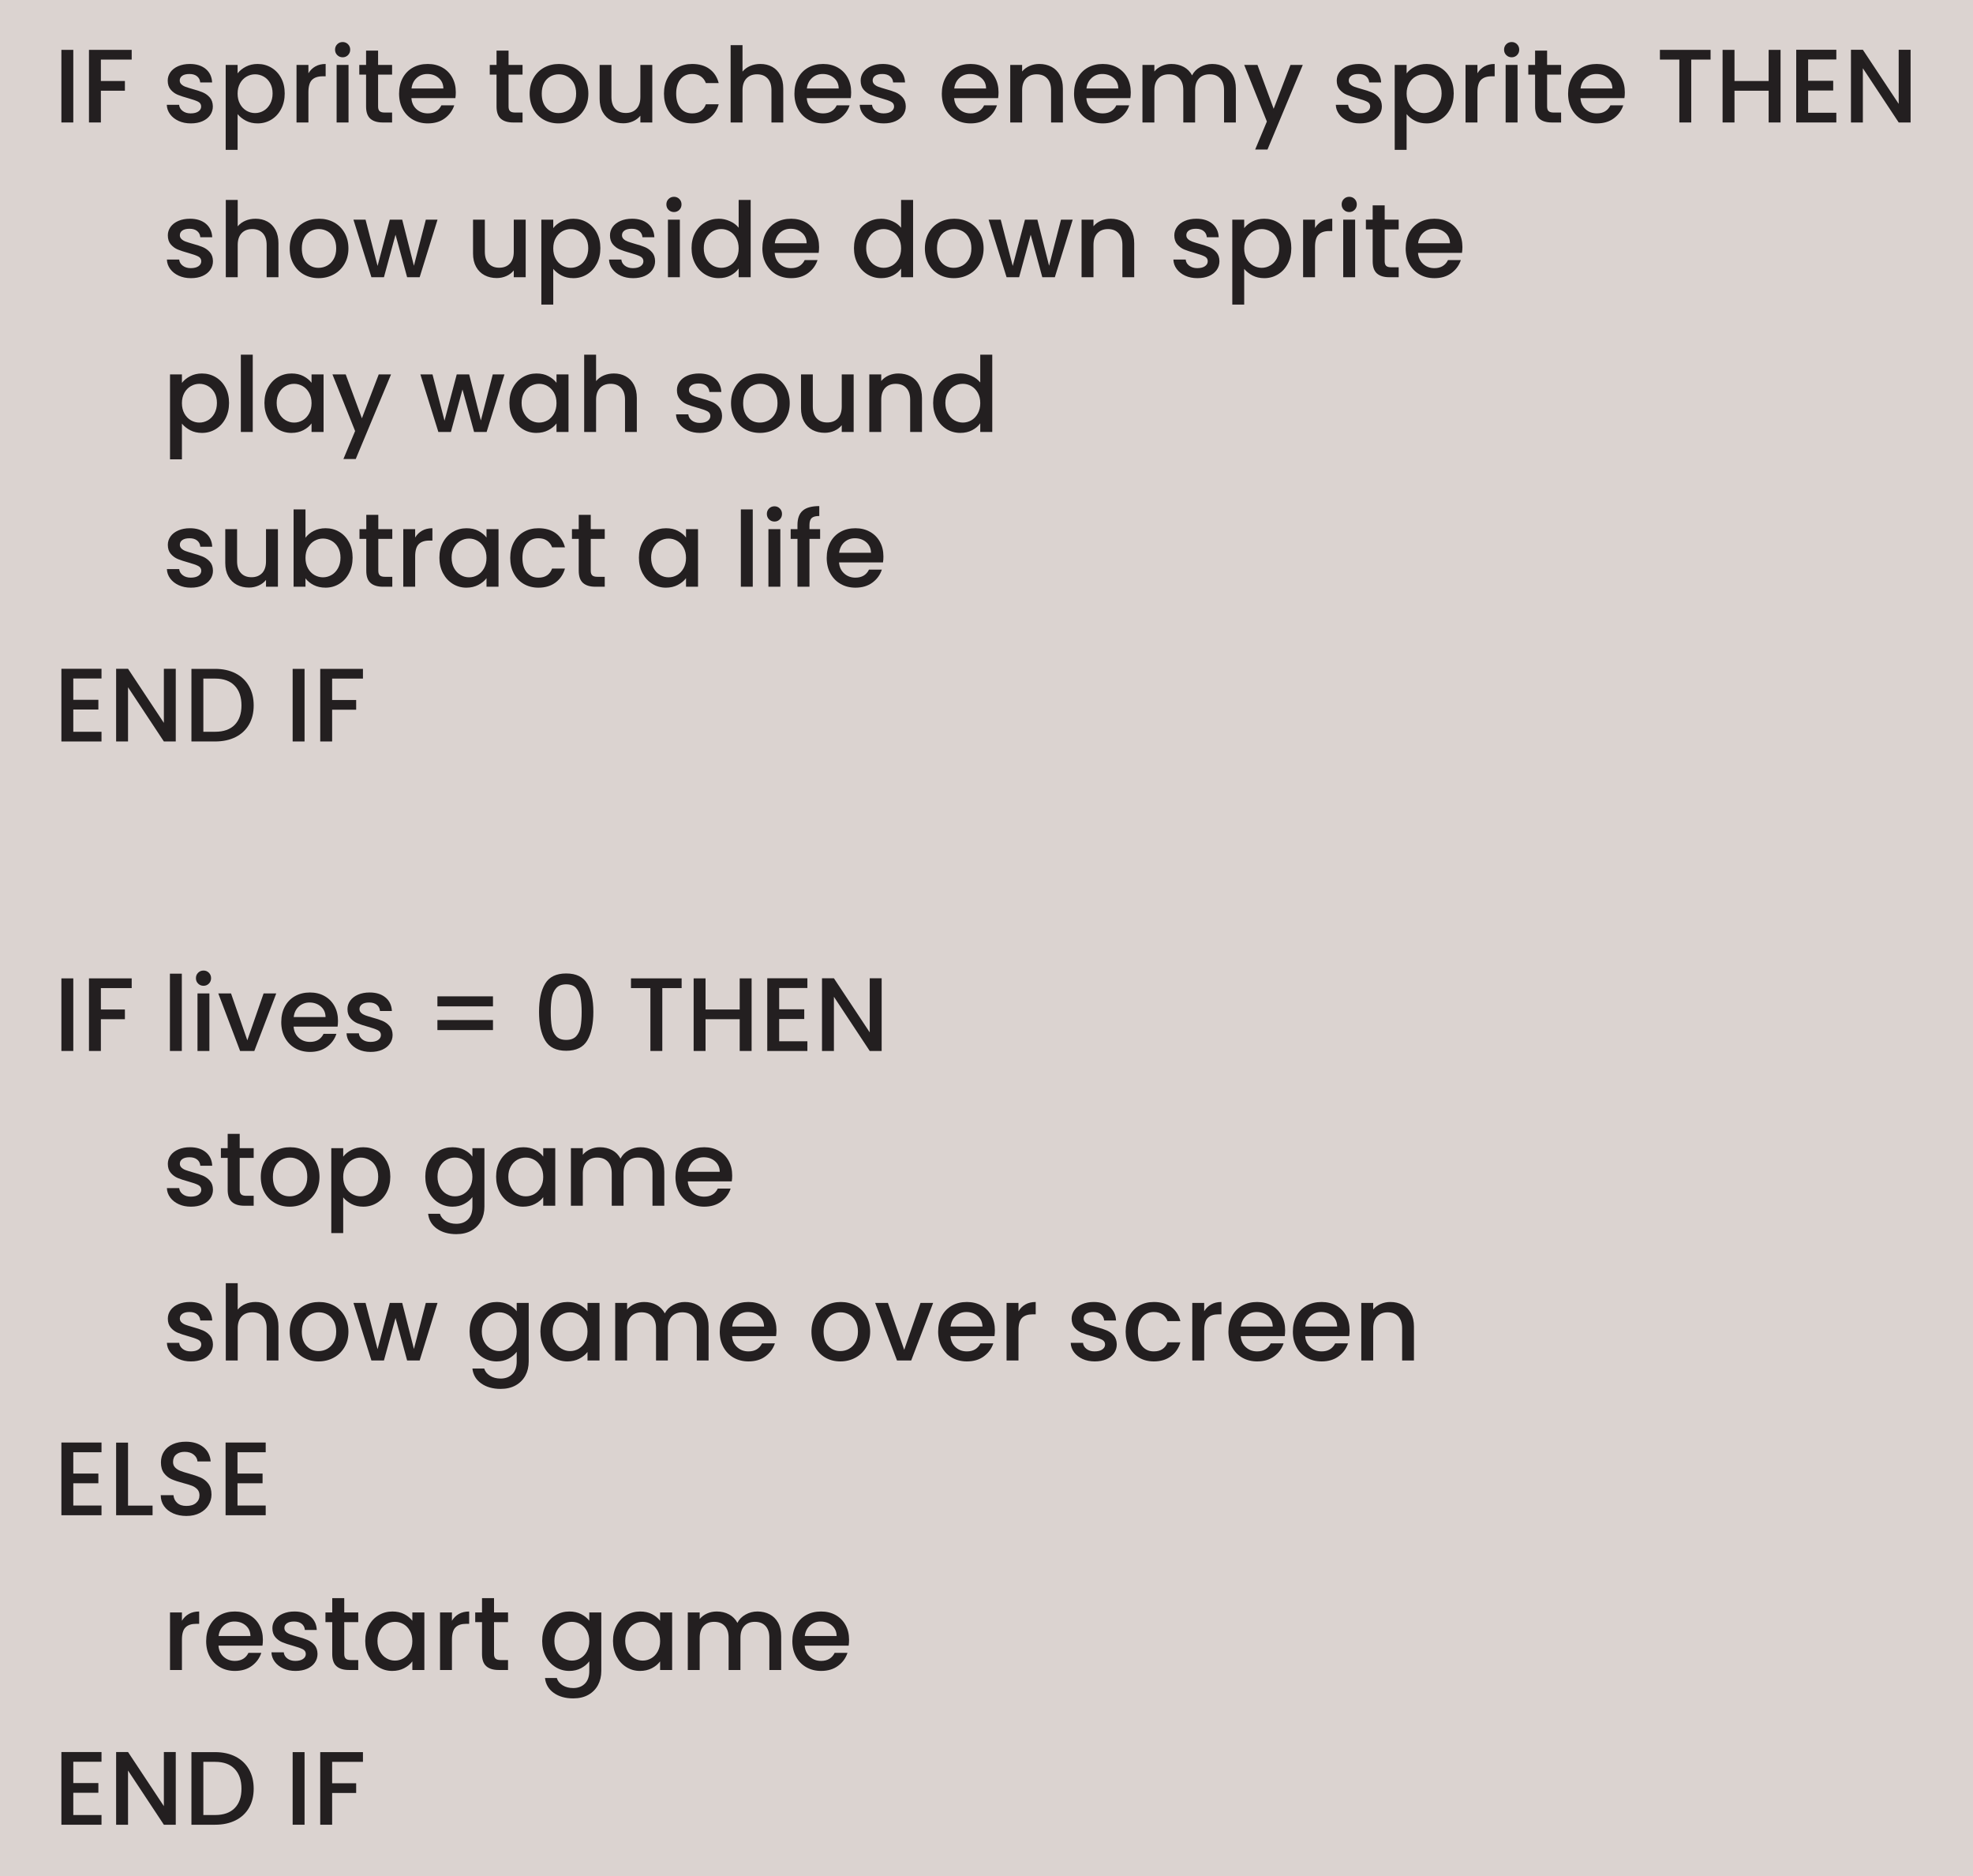 <svg width="204" height="194" viewBox="0 0 204 194" fill="none" xmlns="http://www.w3.org/2000/svg">
<g clip-path="url(#clip0_1610_2914)">
<path d="M204 0H0V194H204V0Z" fill="#DBD3D0"/>
<path d="M7.578 5.156V12.662H6.348V5.156H7.578Z" fill="#231F20"/>
<path d="M13.616 5.156V6.161H10.43V8.375H12.914V9.379H10.43V12.662H9.199V5.156L13.616 5.156Z" fill="#231F20"/>
<path d="M18.471 12.505C18.1 12.336 17.806 12.106 17.59 11.815C17.374 11.523 17.259 11.197 17.244 10.837H18.519C18.541 11.089 18.662 11.3 18.881 11.469C19.101 11.638 19.376 11.723 19.707 11.723C20.053 11.723 20.321 11.656 20.512 11.523C20.703 11.39 20.798 11.219 20.798 11.01C20.798 10.787 20.692 10.621 20.48 10.513C20.267 10.405 19.93 10.286 19.47 10.157C19.023 10.034 18.66 9.916 18.379 9.8C18.098 9.685 17.855 9.508 17.65 9.271C17.445 9.033 17.342 8.72 17.342 8.332C17.342 8.015 17.436 7.725 17.622 7.462C17.81 7.199 18.078 6.992 18.427 6.841C18.777 6.69 19.178 6.614 19.631 6.614C20.308 6.614 20.854 6.785 21.268 7.127C21.682 7.469 21.904 7.936 21.932 8.526H20.701C20.679 8.259 20.572 8.047 20.377 7.889C20.183 7.73 19.919 7.651 19.588 7.651C19.264 7.651 19.016 7.712 18.843 7.834C18.67 7.957 18.584 8.119 18.584 8.32C18.584 8.479 18.642 8.612 18.757 8.72C18.872 8.828 19.012 8.913 19.178 8.974C19.344 9.035 19.588 9.113 19.913 9.206C20.344 9.321 20.699 9.438 20.976 9.557C21.253 9.676 21.493 9.851 21.695 10.081C21.896 10.312 22 10.617 22.008 10.999C22.008 11.337 21.914 11.64 21.727 11.906C21.539 12.172 21.275 12.381 20.933 12.533C20.591 12.684 20.19 12.759 19.729 12.759C19.261 12.759 18.841 12.675 18.471 12.505Z" fill="#231F20"/>
<path d="M25.42 6.895C25.781 6.708 26.187 6.614 26.641 6.614C27.16 6.614 27.632 6.742 28.061 6.998C28.49 7.253 28.826 7.611 29.071 8.072C29.316 8.533 29.438 9.062 29.438 9.66C29.438 10.257 29.316 10.792 29.071 11.264C28.826 11.735 28.49 12.102 28.061 12.365C27.632 12.628 27.16 12.759 26.641 12.759C26.187 12.759 25.784 12.668 25.431 12.484C25.078 12.3 24.79 12.072 24.567 11.798V15.492H23.336V6.711H24.567V7.586C24.776 7.312 25.06 7.082 25.42 6.895ZM27.931 8.596C27.762 8.297 27.538 8.07 27.262 7.916C26.985 7.761 26.688 7.683 26.37 7.683C26.061 7.683 25.768 7.763 25.491 7.921C25.213 8.08 24.99 8.31 24.821 8.612C24.652 8.915 24.567 9.271 24.567 9.681C24.567 10.092 24.652 10.45 24.821 10.756C24.99 11.062 25.213 11.294 25.491 11.453C25.768 11.611 26.061 11.69 26.37 11.69C26.688 11.69 26.985 11.609 27.262 11.447C27.538 11.285 27.762 11.049 27.931 10.74C28.101 10.43 28.185 10.07 28.185 9.66C28.185 9.25 28.101 8.895 27.931 8.596Z" fill="#231F20"/>
<path d="M32.608 6.868C32.907 6.699 33.261 6.614 33.671 6.614V7.889H33.358C32.876 7.889 32.51 8.011 32.262 8.256C32.014 8.5 31.889 8.925 31.889 9.53V12.662H30.659V6.711H31.889V7.575C32.07 7.273 32.309 7.037 32.608 6.868Z" fill="#231F20"/>
<path d="M34.871 5.697C34.719 5.545 34.643 5.358 34.643 5.135C34.643 4.912 34.719 4.725 34.871 4.573C35.021 4.422 35.209 4.347 35.432 4.347C35.648 4.347 35.831 4.422 35.983 4.573C36.133 4.725 36.209 4.912 36.209 5.135C36.209 5.358 36.133 5.545 35.983 5.697C35.831 5.848 35.648 5.923 35.432 5.923C35.209 5.923 35.021 5.848 34.871 5.697ZM36.037 6.712V12.663H34.805V6.712H36.037Z" fill="#231F20"/>
<path d="M39.093 7.716V11.01C39.093 11.233 39.145 11.394 39.249 11.491C39.354 11.588 39.532 11.637 39.784 11.637H40.54V12.663H39.568C39.013 12.663 38.588 12.533 38.294 12.274C37.998 12.015 37.851 11.593 37.851 11.01V7.716H37.149V6.712H37.851V5.232H39.093V6.712H40.54V7.716H39.093Z" fill="#231F20"/>
<path d="M47.084 10.146H42.538C42.574 10.621 42.751 11.002 43.067 11.29C43.384 11.579 43.773 11.723 44.234 11.723C44.896 11.723 45.364 11.445 45.637 10.891H46.966C46.786 11.438 46.46 11.886 45.989 12.235C45.517 12.585 44.932 12.759 44.234 12.759C43.665 12.759 43.156 12.631 42.706 12.376C42.255 12.121 41.903 11.76 41.647 11.296C41.391 10.832 41.263 10.293 41.263 9.681C41.263 9.069 41.388 8.531 41.636 8.067C41.884 7.603 42.234 7.244 42.684 6.992C43.133 6.74 43.651 6.614 44.234 6.614C44.795 6.614 45.295 6.737 45.735 6.981C46.174 7.226 46.516 7.57 46.761 8.013C47.005 8.456 47.128 8.965 47.128 9.541C47.128 9.764 47.114 9.966 47.084 10.146ZM45.843 9.152C45.835 8.699 45.673 8.335 45.357 8.062C45.04 7.788 44.648 7.651 44.179 7.651C43.754 7.651 43.391 7.786 43.088 8.056C42.787 8.326 42.606 8.691 42.548 9.152L45.843 9.152Z" fill="#231F20"/>
<path d="M52.583 7.716V11.01C52.583 11.233 52.634 11.394 52.739 11.491C52.843 11.588 53.021 11.637 53.273 11.637H54.029V12.663H53.057C52.502 12.663 52.078 12.533 51.783 12.274C51.488 12.015 51.34 11.593 51.34 11.01V7.716H50.638V6.712H51.34V5.232H52.583V6.712H54.029V7.716H52.583Z" fill="#231F20"/>
<path d="M56.221 12.376C55.768 12.121 55.412 11.76 55.152 11.296C54.893 10.832 54.763 10.293 54.763 9.681C54.763 9.077 54.896 8.54 55.163 8.072C55.429 7.604 55.792 7.244 56.253 6.992C56.714 6.74 57.229 6.614 57.798 6.614C58.367 6.614 58.881 6.74 59.342 6.992C59.803 7.244 60.166 7.604 60.433 8.072C60.7 8.54 60.833 9.077 60.833 9.681C60.833 10.286 60.696 10.823 60.422 11.29C60.149 11.759 59.776 12.121 59.304 12.376C58.833 12.631 58.313 12.759 57.744 12.759C57.182 12.759 56.674 12.631 56.221 12.376ZM58.635 11.463C58.912 11.312 59.137 11.085 59.31 10.783C59.483 10.48 59.569 10.113 59.569 9.681C59.569 9.25 59.486 8.884 59.321 8.585C59.155 8.287 58.935 8.062 58.662 7.91C58.388 7.759 58.093 7.683 57.777 7.683C57.459 7.683 57.166 7.759 56.896 7.91C56.627 8.062 56.412 8.287 56.253 8.585C56.095 8.884 56.016 9.25 56.016 9.681C56.016 10.322 56.179 10.817 56.507 11.166C56.834 11.516 57.248 11.69 57.744 11.69C58.061 11.69 58.358 11.615 58.635 11.463Z" fill="#231F20"/>
<path d="M67.443 6.712V12.663H66.211V11.96C66.017 12.206 65.763 12.398 65.45 12.539C65.137 12.679 64.803 12.749 64.451 12.749C63.983 12.749 63.564 12.652 63.193 12.457C62.822 12.263 62.531 11.975 62.318 11.593C62.106 11.212 61.999 10.751 61.999 10.211V6.712H63.22V10.027C63.22 10.56 63.353 10.969 63.62 11.253C63.885 11.538 64.249 11.68 64.71 11.68C65.17 11.68 65.537 11.538 65.806 11.253C66.077 10.969 66.211 10.56 66.211 10.027V6.712L67.443 6.712Z" fill="#231F20"/>
<path d="M69.024 8.067C69.273 7.603 69.617 7.244 70.056 6.992C70.495 6.74 70.999 6.614 71.568 6.614C72.288 6.614 72.883 6.785 73.355 7.127C73.827 7.469 74.145 7.957 74.311 8.59H72.983C72.874 8.295 72.702 8.065 72.464 7.899C72.227 7.734 71.928 7.651 71.568 7.651C71.064 7.651 70.663 7.829 70.364 8.186C70.065 8.542 69.915 9.041 69.915 9.681C69.915 10.322 70.065 10.823 70.364 11.183C70.663 11.543 71.064 11.723 71.568 11.723C72.281 11.723 72.752 11.409 72.983 10.783H74.311C74.138 11.388 73.814 11.868 73.339 12.225C72.864 12.581 72.273 12.759 71.568 12.759C70.999 12.759 70.495 12.631 70.056 12.376C69.617 12.121 69.273 11.76 69.024 11.296C68.776 10.832 68.652 10.293 68.652 9.681C68.652 9.069 68.776 8.531 69.024 8.067Z" fill="#231F20"/>
<path d="M79.835 6.906C80.192 7.1 80.472 7.388 80.677 7.77C80.882 8.151 80.986 8.612 80.986 9.152V12.662H79.765V9.336C79.765 8.803 79.631 8.395 79.366 8.11C79.099 7.826 78.735 7.683 78.275 7.683C77.814 7.683 77.449 7.826 77.178 8.11C76.909 8.395 76.773 8.803 76.773 9.336V12.662H75.543V4.67H76.773V7.402C76.982 7.15 77.247 6.956 77.567 6.819C77.887 6.683 78.239 6.614 78.621 6.614C79.074 6.614 79.479 6.711 79.835 6.906Z" fill="#231F20"/>
<path d="M87.962 10.146H83.415C83.452 10.621 83.627 11.002 83.945 11.29C84.261 11.579 84.65 11.723 85.111 11.723C85.773 11.723 86.242 11.445 86.515 10.891H87.843C87.664 11.438 87.337 11.886 86.866 12.235C86.394 12.585 85.809 12.759 85.111 12.759C84.543 12.759 84.033 12.631 83.582 12.376C83.132 12.121 82.78 11.76 82.525 11.296C82.269 10.832 82.141 10.293 82.141 9.681C82.141 9.069 82.265 8.531 82.513 8.067C82.762 7.603 83.111 7.244 83.561 6.992C84.011 6.74 84.528 6.614 85.111 6.614C85.672 6.614 86.173 6.737 86.612 6.981C87.051 7.226 87.393 7.57 87.638 8.013C87.883 8.456 88.005 8.965 88.005 9.541C88.005 9.764 87.991 9.966 87.962 10.146ZM86.72 9.152C86.713 8.699 86.551 8.335 86.234 8.062C85.918 7.788 85.525 7.651 85.057 7.651C84.632 7.651 84.269 7.786 83.966 8.056C83.664 8.326 83.484 8.691 83.426 9.152L86.72 9.152Z" fill="#231F20"/>
<path d="M90.117 12.505C89.746 12.336 89.452 12.106 89.236 11.815C89.02 11.523 88.905 11.197 88.89 10.837H90.165C90.187 11.089 90.307 11.3 90.527 11.469C90.747 11.638 91.022 11.723 91.353 11.723C91.699 11.723 91.966 11.656 92.158 11.523C92.348 11.39 92.444 11.219 92.444 11.01C92.444 10.787 92.337 10.621 92.126 10.513C91.913 10.405 91.576 10.286 91.116 10.157C90.668 10.034 90.305 9.916 90.025 9.8C89.744 9.685 89.501 9.508 89.295 9.271C89.09 9.033 88.988 8.72 88.988 8.332C88.988 8.015 89.082 7.725 89.268 7.462C89.456 7.199 89.724 6.992 90.073 6.841C90.422 6.69 90.824 6.614 91.277 6.614C91.954 6.614 92.499 6.785 92.914 7.127C93.328 7.469 93.549 7.936 93.578 8.526H92.346C92.325 8.259 92.217 8.047 92.023 7.889C91.829 7.73 91.565 7.651 91.234 7.651C90.91 7.651 90.662 7.712 90.489 7.834C90.316 7.957 90.23 8.119 90.23 8.32C90.23 8.479 90.288 8.612 90.403 8.72C90.518 8.828 90.658 8.913 90.824 8.974C90.99 9.035 91.234 9.113 91.558 9.206C91.99 9.321 92.344 9.438 92.622 9.557C92.899 9.676 93.138 9.851 93.34 10.081C93.541 10.312 93.646 10.617 93.654 10.999C93.654 11.337 93.56 11.64 93.373 11.906C93.185 12.172 92.92 12.381 92.579 12.533C92.237 12.684 91.835 12.759 91.374 12.759C90.907 12.759 90.487 12.675 90.117 12.505Z" fill="#231F20"/>
<path d="M103.201 10.146H98.654C98.69 10.621 98.866 11.002 99.183 11.29C99.499 11.579 99.888 11.723 100.349 11.723C101.011 11.723 101.48 11.445 101.753 10.891H103.082C102.902 11.438 102.576 11.886 102.104 12.235C101.632 12.585 101.047 12.759 100.349 12.759C99.781 12.759 99.271 12.631 98.821 12.376C98.371 12.121 98.018 11.76 97.763 11.296C97.507 10.832 97.379 10.293 97.379 9.681C97.379 9.069 97.503 8.531 97.751 8.067C98.001 7.603 98.349 7.244 98.799 6.992C99.249 6.74 99.766 6.614 100.349 6.614C100.911 6.614 101.412 6.737 101.85 6.981C102.29 7.226 102.631 7.57 102.876 8.013C103.122 8.456 103.244 8.965 103.244 9.541C103.244 9.764 103.229 9.966 103.201 10.146ZM101.958 9.152C101.952 8.699 101.79 8.335 101.472 8.062C101.156 7.788 100.763 7.651 100.295 7.651C99.871 7.651 99.507 7.786 99.205 8.056C98.902 8.326 98.722 8.691 98.665 9.152L101.958 9.152Z" fill="#231F20"/>
<path d="M108.714 6.906C109.084 7.1 109.375 7.388 109.583 7.77C109.792 8.151 109.897 8.612 109.897 9.152V12.662H108.676V9.336C108.676 8.803 108.542 8.395 108.277 8.11C108.01 7.826 107.646 7.683 107.186 7.683C106.725 7.683 106.36 7.826 106.089 8.11C105.82 8.395 105.684 8.803 105.684 9.336V12.662H104.454V6.711H105.684V7.392C105.886 7.147 106.143 6.956 106.457 6.819C106.77 6.683 107.103 6.614 107.456 6.614C107.923 6.614 108.343 6.711 108.714 6.906Z" fill="#231F20"/>
<path d="M116.873 10.146H112.326C112.362 10.621 112.539 11.002 112.855 11.29C113.172 11.579 113.561 11.723 114.022 11.723C114.684 11.723 115.152 11.445 115.425 10.891H116.754C116.574 11.438 116.249 11.886 115.777 12.235C115.305 12.585 114.72 12.759 114.022 12.759C113.453 12.759 112.944 12.631 112.494 12.376C112.043 12.121 111.691 11.76 111.435 11.296C111.179 10.832 111.051 10.293 111.051 9.681C111.051 9.069 111.176 8.531 111.424 8.067C111.672 7.603 112.022 7.244 112.472 6.992C112.921 6.74 113.439 6.614 114.022 6.614C114.583 6.614 115.083 6.737 115.523 6.981C115.962 7.226 116.304 7.57 116.549 8.013C116.793 8.456 116.917 8.965 116.917 9.541C116.917 9.764 116.902 9.966 116.873 10.146ZM115.631 9.152C115.624 8.699 115.461 8.335 115.145 8.062C114.828 7.788 114.436 7.651 113.967 7.651C113.542 7.651 113.179 7.786 112.876 8.056C112.575 8.326 112.394 8.691 112.336 9.152L115.631 9.152Z" fill="#231F20"/>
<path d="M126.587 6.906C126.958 7.1 127.25 7.388 127.462 7.77C127.674 8.151 127.781 8.612 127.781 9.152V12.662H126.56V9.336C126.56 8.803 126.427 8.395 126.161 8.11C125.894 7.826 125.531 7.683 125.07 7.683C124.609 7.683 124.244 7.826 123.974 8.11C123.704 8.395 123.569 8.803 123.569 9.336V12.662H122.348V9.336C122.348 8.803 122.215 8.395 121.949 8.11C121.682 7.826 121.319 7.683 120.858 7.683C120.397 7.683 120.032 7.826 119.762 8.11C119.492 8.395 119.357 8.803 119.357 9.336V12.662H118.125V6.711H119.357V7.392C119.558 7.147 119.814 6.956 120.124 6.819C120.433 6.683 120.764 6.614 121.118 6.614C121.592 6.614 122.017 6.715 122.392 6.917C122.766 7.118 123.054 7.41 123.255 7.792C123.436 7.431 123.716 7.145 124.098 6.933C124.48 6.72 124.89 6.614 125.33 6.614C125.797 6.614 126.216 6.711 126.587 6.906Z" fill="#231F20"/>
<path d="M134.704 6.712L131.053 15.46H129.779L130.989 12.565L128.645 6.712H130.016L131.691 11.248L133.429 6.712H134.704Z" fill="#231F20"/>
<path d="M139.342 12.505C138.971 12.336 138.677 12.106 138.461 11.815C138.246 11.523 138.13 11.197 138.116 10.837H139.39C139.413 11.089 139.533 11.3 139.752 11.469C139.972 11.638 140.248 11.723 140.579 11.723C140.924 11.723 141.192 11.656 141.383 11.523C141.574 11.39 141.669 11.219 141.669 11.01C141.669 10.787 141.563 10.621 141.351 10.513C141.138 10.405 140.801 10.286 140.341 10.157C139.894 10.034 139.531 9.916 139.25 9.8C138.969 9.685 138.726 9.508 138.521 9.271C138.316 9.033 138.213 8.72 138.213 8.332C138.213 8.015 138.307 7.725 138.494 7.462C138.681 7.199 138.95 6.992 139.298 6.841C139.648 6.69 140.049 6.614 140.502 6.614C141.179 6.614 141.725 6.785 142.139 7.127C142.553 7.469 142.775 7.936 142.803 8.526H141.572C141.55 8.259 141.443 8.047 141.249 7.889C141.054 7.73 140.791 7.651 140.459 7.651C140.135 7.651 139.887 7.712 139.714 7.834C139.542 7.957 139.456 8.119 139.456 8.32C139.456 8.479 139.513 8.612 139.628 8.72C139.744 8.828 139.883 8.913 140.049 8.974C140.215 9.035 140.459 9.113 140.784 9.206C141.215 9.321 141.57 9.438 141.847 9.557C142.125 9.676 142.364 9.851 142.566 10.081C142.767 10.312 142.872 10.617 142.879 10.999C142.879 11.337 142.786 11.64 142.598 11.906C142.411 12.172 142.146 12.381 141.804 12.533C141.462 12.684 141.061 12.759 140.6 12.759C140.132 12.759 139.712 12.675 139.342 12.505Z" fill="#231F20"/>
<path d="M146.292 6.895C146.652 6.708 147.058 6.614 147.512 6.614C148.031 6.614 148.503 6.742 148.932 6.998C149.361 7.253 149.697 7.611 149.942 8.072C150.187 8.533 150.309 9.062 150.309 9.66C150.309 10.257 150.187 10.792 149.942 11.264C149.697 11.735 149.361 12.102 148.932 12.365C148.503 12.628 148.031 12.759 147.512 12.759C147.058 12.759 146.655 12.668 146.302 12.484C145.95 12.3 145.662 12.072 145.438 11.798V15.492H144.208V6.711H145.438V7.586C145.647 7.312 145.931 7.082 146.292 6.895ZM148.802 8.596C148.633 8.297 148.41 8.07 148.133 7.916C147.856 7.761 147.559 7.683 147.242 7.683C146.932 7.683 146.639 7.763 146.362 7.921C146.084 8.08 145.861 8.31 145.692 8.612C145.523 8.915 145.438 9.271 145.438 9.681C145.438 10.092 145.523 10.45 145.692 10.756C145.861 11.062 146.084 11.294 146.362 11.453C146.639 11.611 146.932 11.69 147.242 11.69C147.559 11.69 147.856 11.609 148.133 11.447C148.41 11.285 148.633 11.049 148.802 10.74C148.972 10.43 149.056 10.07 149.056 9.66C149.056 9.25 148.972 8.895 148.802 8.596Z" fill="#231F20"/>
<path d="M153.479 6.868C153.778 6.699 154.132 6.614 154.542 6.614V7.889H154.229C153.747 7.889 153.381 8.011 153.133 8.256C152.885 8.5 152.76 8.925 152.76 9.53V12.662H151.53V6.711H152.76V7.575C152.941 7.273 153.18 7.037 153.479 6.868Z" fill="#231F20"/>
<path d="M155.742 5.697C155.59 5.545 155.515 5.358 155.515 5.135C155.515 4.912 155.59 4.725 155.742 4.573C155.893 4.422 156.081 4.347 156.303 4.347C156.519 4.347 156.703 4.422 156.854 4.573C157.005 4.725 157.081 4.912 157.081 5.135C157.081 5.358 157.005 5.545 156.854 5.697C156.703 5.848 156.519 5.923 156.303 5.923C156.081 5.923 155.893 5.848 155.742 5.697ZM156.908 6.712V12.663H155.677V6.712H156.908Z" fill="#231F20"/>
<path d="M159.964 7.716V11.01C159.964 11.233 160.016 11.394 160.121 11.491C160.225 11.588 160.404 11.637 160.656 11.637H161.412V12.663H160.44C159.885 12.663 159.46 12.533 159.166 12.274C158.87 12.015 158.722 11.593 158.722 11.01V7.716H158.02V6.712H158.722V5.232H159.964V6.712H161.412V7.716H159.964Z" fill="#231F20"/>
<path d="M167.957 10.146H163.41C163.446 10.621 163.622 11.002 163.939 11.29C164.255 11.579 164.644 11.723 165.105 11.723C165.767 11.723 166.236 11.445 166.509 10.891H167.837C167.658 11.438 167.332 11.886 166.86 12.235C166.388 12.585 165.803 12.759 165.105 12.759C164.537 12.759 164.027 12.631 163.577 12.376C163.126 12.121 162.774 11.76 162.519 11.296C162.263 10.832 162.135 10.293 162.135 9.681C162.135 9.069 162.259 8.531 162.507 8.067C162.756 7.603 163.105 7.244 163.555 6.992C164.005 6.74 164.522 6.614 165.105 6.614C165.667 6.614 166.167 6.737 166.606 6.981C167.045 7.226 167.387 7.57 167.632 8.013C167.877 8.456 168 8.965 168 9.541C168 9.764 167.985 9.966 167.957 10.146ZM166.714 9.152C166.708 8.699 166.545 8.335 166.228 8.062C165.912 7.788 165.519 7.651 165.051 7.651C164.626 7.651 164.263 7.786 163.96 8.056C163.658 8.326 163.478 8.691 163.42 9.152L166.714 9.152Z" fill="#231F20"/>
<path d="M176.866 5.156V6.161H174.868V12.662H173.637V6.161H171.628V5.156H176.866Z" fill="#231F20"/>
<path d="M184.102 5.156V12.662H182.871V9.379H179.339V12.662H178.108V5.156H179.339V8.375H182.871V5.156H184.102Z" fill="#231F20"/>
<path d="M186.953 6.15V8.353H189.545V9.357H186.953V11.658H189.869V12.662H185.722V5.146H189.869V6.15L186.953 6.15Z" fill="#231F20"/>
<path d="M197.547 12.662H196.317L192.612 7.057V12.662H191.381V5.146H192.612L196.317 10.74V5.146H197.547V12.662Z" fill="#231F20"/>
<path d="M18.482 28.506C18.111 28.337 17.817 28.107 17.601 27.815C17.385 27.524 17.27 27.198 17.255 26.838H18.53C18.552 27.09 18.672 27.301 18.892 27.47C19.112 27.639 19.387 27.724 19.718 27.724C20.064 27.724 20.331 27.657 20.523 27.524C20.713 27.391 20.809 27.22 20.809 27.011C20.809 26.788 20.703 26.622 20.491 26.514C20.278 26.406 19.941 26.287 19.481 26.158C19.034 26.035 18.67 25.916 18.39 25.801C18.109 25.686 17.866 25.509 17.66 25.272C17.455 25.034 17.353 24.721 17.353 24.332C17.353 24.016 17.447 23.726 17.633 23.463C17.821 23.2 18.089 22.993 18.438 22.842C18.788 22.691 19.189 22.615 19.642 22.615C20.319 22.615 20.865 22.786 21.279 23.128C21.693 23.47 21.914 23.936 21.943 24.527H20.711C20.69 24.26 20.582 24.048 20.388 23.89C20.194 23.731 19.93 23.652 19.599 23.652C19.275 23.652 19.027 23.713 18.854 23.835C18.681 23.958 18.595 24.12 18.595 24.321C18.595 24.48 18.653 24.613 18.768 24.721C18.883 24.829 19.023 24.914 19.189 24.975C19.355 25.036 19.599 25.114 19.923 25.207C20.355 25.322 20.709 25.439 20.987 25.558C21.264 25.677 21.503 25.852 21.705 26.082C21.907 26.312 22.011 26.618 22.019 27C22.019 27.338 21.925 27.641 21.738 27.907C21.55 28.173 21.285 28.382 20.944 28.534C20.602 28.685 20.201 28.76 19.74 28.76C19.272 28.76 18.852 28.676 18.482 28.506Z" fill="#231F20"/>
<path d="M27.64 22.906C27.997 23.1 28.277 23.388 28.482 23.77C28.687 24.151 28.79 24.612 28.79 25.152V28.662H27.57V25.336C27.57 24.803 27.436 24.395 27.17 24.11C26.904 23.826 26.539 23.683 26.079 23.683C25.619 23.683 25.253 23.826 24.983 24.11C24.713 24.395 24.578 24.803 24.578 25.336V28.662H23.347V20.67H24.578V23.402C24.787 23.15 25.051 22.956 25.372 22.819C25.692 22.683 26.043 22.614 26.425 22.614C26.878 22.614 27.284 22.711 27.64 22.906Z" fill="#231F20"/>
<path d="M31.413 28.377C30.96 28.122 30.604 27.761 30.345 27.297C30.085 26.832 29.955 26.294 29.955 25.682C29.955 25.078 30.089 24.541 30.356 24.073C30.622 23.605 30.986 23.245 31.447 22.993C31.907 22.741 32.422 22.615 32.991 22.615C33.559 22.615 34.075 22.741 34.535 22.993C34.995 23.245 35.36 23.605 35.626 24.073C35.892 24.541 36.026 25.078 36.026 25.682C36.026 26.287 35.889 26.824 35.616 27.291C35.341 27.76 34.969 28.122 34.497 28.377C34.026 28.632 33.505 28.76 32.937 28.76C32.375 28.76 31.868 28.632 31.413 28.377ZM33.828 27.464C34.105 27.313 34.33 27.086 34.502 26.784C34.675 26.481 34.762 26.114 34.762 25.682C34.762 25.25 34.679 24.885 34.513 24.586C34.348 24.288 34.128 24.062 33.855 23.911C33.581 23.76 33.285 23.684 32.969 23.684C32.652 23.684 32.359 23.76 32.089 23.911C31.819 24.062 31.605 24.288 31.447 24.586C31.288 24.885 31.208 25.25 31.208 25.682C31.208 26.323 31.372 26.818 31.701 27.168C32.028 27.517 32.44 27.691 32.937 27.691C33.253 27.691 33.55 27.616 33.828 27.464Z" fill="#231F20"/>
<path d="M45.238 22.712L43.391 28.663H42.095L40.896 24.267L39.698 28.663H38.402L36.544 22.712H37.796L39.039 27.496L40.302 22.712H41.587L42.797 27.475L44.028 22.712H45.238Z" fill="#231F20"/>
<path d="M54.353 22.712V28.663H53.122V27.96C52.927 28.206 52.674 28.398 52.361 28.539C52.047 28.679 51.714 28.749 51.362 28.749C50.893 28.749 50.474 28.652 50.103 28.457C49.733 28.263 49.441 27.975 49.229 27.593C49.016 27.212 48.91 26.751 48.91 26.211V22.712H50.13V26.027C50.13 26.561 50.263 26.969 50.53 27.253C50.796 27.538 51.16 27.68 51.621 27.68C52.081 27.68 52.447 27.538 52.717 27.253C52.987 26.969 53.122 26.561 53.122 26.027V22.712L54.353 22.712Z" fill="#231F20"/>
<path d="M58.057 22.896C58.417 22.709 58.824 22.615 59.278 22.615C59.796 22.615 60.269 22.743 60.698 22.998C61.127 23.254 61.462 23.612 61.708 24.073C61.953 24.534 62.075 25.063 62.075 25.661C62.075 26.258 61.953 26.793 61.708 27.265C61.462 27.736 61.127 28.104 60.698 28.366C60.269 28.629 59.796 28.76 59.278 28.76C58.824 28.76 58.42 28.669 58.068 28.485C57.715 28.301 57.427 28.073 57.204 27.799V31.493H55.973V22.712H57.204V23.587C57.413 23.314 57.697 23.083 58.057 22.896ZM60.568 24.597C60.399 24.298 60.175 24.071 59.899 23.916C59.622 23.762 59.325 23.684 59.007 23.684C58.698 23.684 58.405 23.764 58.127 23.922C57.85 24.081 57.627 24.311 57.458 24.613C57.289 24.916 57.204 25.272 57.204 25.682C57.204 26.093 57.289 26.451 57.458 26.757C57.627 27.063 57.85 27.295 58.127 27.454C58.405 27.612 58.698 27.691 59.007 27.691C59.325 27.691 59.622 27.61 59.899 27.448C60.175 27.286 60.399 27.05 60.568 26.741C60.738 26.431 60.822 26.071 60.822 25.661C60.822 25.25 60.738 24.895 60.568 24.597Z" fill="#231F20"/>
<path d="M64.197 28.506C63.826 28.337 63.533 28.107 63.317 27.815C63.101 27.524 62.986 27.198 62.971 26.838H64.246C64.267 27.09 64.387 27.301 64.607 27.47C64.827 27.639 65.102 27.724 65.433 27.724C65.779 27.724 66.047 27.657 66.238 27.524C66.429 27.391 66.524 27.22 66.524 27.011C66.524 26.788 66.418 26.622 66.206 26.514C65.994 26.406 65.657 26.287 65.196 26.158C64.749 26.035 64.386 25.916 64.105 25.801C63.825 25.686 63.581 25.509 63.377 25.272C63.171 25.034 63.068 24.721 63.068 24.332C63.068 24.016 63.162 23.726 63.349 23.463C63.537 23.2 63.804 22.993 64.154 22.842C64.502 22.691 64.905 22.615 65.358 22.615C66.035 22.615 66.58 22.786 66.994 23.128C67.408 23.47 67.629 23.936 67.659 24.527H66.427C66.406 24.26 66.297 24.048 66.103 23.89C65.909 23.731 65.646 23.652 65.315 23.652C64.991 23.652 64.743 23.713 64.57 23.835C64.397 23.958 64.31 24.12 64.31 24.321C64.31 24.48 64.368 24.613 64.483 24.721C64.598 24.829 64.739 24.914 64.905 24.975C65.07 25.036 65.315 25.114 65.639 25.207C66.071 25.322 66.425 25.439 66.703 25.558C66.98 25.677 67.219 25.852 67.42 26.082C67.623 26.312 67.727 26.618 67.734 27C67.734 27.338 67.64 27.641 67.453 27.907C67.266 28.173 67.001 28.382 66.66 28.534C66.317 28.685 65.915 28.76 65.456 28.76C64.987 28.76 64.568 28.676 64.197 28.506Z" fill="#231F20"/>
<path d="M69.127 21.697C68.976 21.545 68.9 21.358 68.9 21.135C68.9 20.912 68.976 20.725 69.127 20.573C69.278 20.422 69.465 20.347 69.689 20.347C69.905 20.347 70.088 20.422 70.24 20.573C70.39 20.725 70.466 20.912 70.466 21.135C70.466 21.358 70.39 21.545 70.24 21.697C70.088 21.848 69.905 21.923 69.689 21.923C69.465 21.923 69.278 21.848 69.127 21.697ZM70.293 22.712V28.663H69.062V22.712H70.293Z" fill="#231F20"/>
<path d="M71.876 24.072C72.124 23.611 72.462 23.253 72.891 22.998C73.32 22.742 73.796 22.614 74.322 22.614C74.711 22.614 75.094 22.699 75.472 22.868C75.85 23.037 76.151 23.262 76.374 23.543V20.67H77.616V28.662H76.374V27.766C76.172 28.054 75.894 28.291 75.538 28.479C75.181 28.666 74.772 28.759 74.311 28.759C73.793 28.759 73.32 28.628 72.891 28.365C72.462 28.102 72.124 27.735 71.876 27.264C71.627 26.792 71.503 26.257 71.503 25.66C71.503 25.062 71.627 24.533 71.876 24.072ZM76.121 24.612C75.951 24.31 75.73 24.08 75.457 23.921C75.182 23.763 74.887 23.683 74.571 23.683C74.253 23.683 73.959 23.761 73.685 23.916C73.412 24.07 73.19 24.297 73.021 24.596C72.851 24.895 72.767 25.25 72.767 25.66C72.767 26.07 72.851 26.43 73.021 26.74C73.19 27.049 73.414 27.285 73.69 27.447C73.967 27.609 74.261 27.69 74.571 27.69C74.887 27.69 75.182 27.611 75.457 27.453C75.73 27.294 75.951 27.062 76.121 26.756C76.29 26.45 76.374 26.092 76.374 25.681C76.374 25.271 76.29 24.915 76.121 24.612Z" fill="#231F20"/>
<path d="M84.647 26.146H80.1C80.136 26.622 80.312 27.003 80.629 27.291C80.946 27.58 81.335 27.724 81.795 27.724C82.457 27.724 82.926 27.446 83.2 26.892H84.528C84.348 27.439 84.022 27.887 83.55 28.236C83.079 28.586 82.494 28.76 81.795 28.76C81.227 28.76 80.717 28.632 80.267 28.377C79.817 28.122 79.464 27.761 79.21 27.297C78.954 26.832 78.826 26.294 78.826 25.682C78.826 25.07 78.95 24.532 79.198 24.068C79.447 23.604 79.795 23.245 80.246 22.993C80.696 22.741 81.212 22.615 81.795 22.615C82.357 22.615 82.858 22.738 83.296 22.982C83.736 23.227 84.078 23.571 84.323 24.014C84.568 24.456 84.69 24.966 84.69 25.542C84.69 25.765 84.675 25.967 84.647 26.146ZM83.405 25.153C83.398 24.7 83.236 24.336 82.918 24.062C82.602 23.789 82.21 23.652 81.742 23.652C81.317 23.652 80.954 23.787 80.651 24.057C80.348 24.327 80.168 24.692 80.111 25.153H83.405Z" fill="#231F20"/>
<path d="M88.669 24.072C88.918 23.611 89.256 23.253 89.685 22.998C90.113 22.742 90.59 22.614 91.116 22.614C91.504 22.614 91.888 22.699 92.266 22.868C92.644 23.037 92.945 23.262 93.168 23.543V20.67H94.41V28.662H93.168V27.766C92.966 28.054 92.687 28.291 92.331 28.479C91.974 28.666 91.566 28.759 91.105 28.759C90.586 28.759 90.113 28.628 89.685 28.365C89.256 28.102 88.918 27.735 88.669 27.264C88.421 26.792 88.296 26.257 88.296 25.66C88.296 25.062 88.421 24.533 88.669 24.072ZM92.914 24.612C92.745 24.31 92.523 24.08 92.249 23.921C91.976 23.763 91.681 23.683 91.364 23.683C91.047 23.683 90.752 23.761 90.478 23.916C90.205 24.07 89.983 24.297 89.814 24.596C89.645 24.895 89.56 25.25 89.56 25.66C89.56 26.07 89.645 26.43 89.814 26.74C89.983 27.049 90.207 27.285 90.484 27.447C90.761 27.609 91.054 27.69 91.364 27.69C91.681 27.69 91.976 27.611 92.249 27.453C92.523 27.294 92.745 27.062 92.914 26.756C93.082 26.45 93.168 26.092 93.168 25.681C93.168 25.271 93.082 24.915 92.914 24.612Z" fill="#231F20"/>
<path d="M97.087 28.377C96.634 28.122 96.278 27.761 96.019 27.297C95.759 26.832 95.629 26.294 95.629 25.682C95.629 25.078 95.763 24.541 96.03 24.073C96.295 23.605 96.66 23.245 97.121 22.993C97.581 22.741 98.096 22.615 98.665 22.615C99.233 22.615 99.749 22.741 100.209 22.993C100.669 23.245 101.034 23.605 101.3 24.073C101.566 24.541 101.7 25.078 101.7 25.682C101.7 26.287 101.563 26.824 101.29 27.291C101.015 27.76 100.643 28.122 100.171 28.377C99.7 28.632 99.179 28.76 98.611 28.76C98.049 28.76 97.541 28.632 97.087 28.377ZM99.501 27.464C99.779 27.313 100.003 27.086 100.176 26.784C100.349 26.481 100.436 26.114 100.436 25.682C100.436 25.25 100.353 24.885 100.187 24.586C100.022 24.288 99.802 24.062 99.529 23.911C99.255 23.76 98.96 23.684 98.643 23.684C98.326 23.684 98.033 23.76 97.763 23.911C97.493 24.062 97.279 24.288 97.121 24.586C96.961 24.885 96.882 25.25 96.882 25.682C96.882 26.323 97.046 26.818 97.374 27.168C97.702 27.517 98.114 27.691 98.611 27.691C98.927 27.691 99.224 27.616 99.501 27.464Z" fill="#231F20"/>
<path d="M110.912 22.712L109.065 28.663H107.769L106.57 24.267L105.372 28.663H104.076L102.217 22.712H103.47L104.712 27.496L105.976 22.712H107.261L108.471 27.475L109.702 22.712H110.912Z" fill="#231F20"/>
<path d="M116.09 22.907C116.461 23.101 116.75 23.389 116.959 23.77C117.168 24.152 117.273 24.613 117.273 25.153V28.663H116.052V25.337C116.052 24.804 115.919 24.395 115.653 24.111C115.386 23.827 115.023 23.684 114.562 23.684C114.101 23.684 113.736 23.827 113.466 24.111C113.196 24.395 113.061 24.804 113.061 25.337V28.663H111.83V22.712H113.061V23.393C113.262 23.148 113.52 22.957 113.833 22.82C114.146 22.684 114.479 22.615 114.833 22.615C115.3 22.615 115.719 22.712 116.09 22.907Z" fill="#231F20"/>
<path d="M122.548 28.506C122.177 28.337 121.884 28.107 121.668 27.815C121.453 27.524 121.337 27.198 121.323 26.838H122.597C122.619 27.09 122.739 27.301 122.958 27.47C123.178 27.639 123.454 27.724 123.785 27.724C124.13 27.724 124.399 27.657 124.589 27.524C124.781 27.391 124.875 27.22 124.875 27.011C124.875 26.788 124.77 26.622 124.557 26.514C124.345 26.406 124.008 26.287 123.547 26.158C123.101 26.035 122.738 25.916 122.457 25.801C122.176 25.686 121.933 25.509 121.728 25.272C121.523 25.034 121.419 24.721 121.419 24.332C121.419 24.016 121.513 23.726 121.701 23.463C121.888 23.2 122.156 22.993 122.505 22.842C122.854 22.691 123.256 22.615 123.709 22.615C124.386 22.615 124.931 22.786 125.345 23.128C125.759 23.47 125.981 23.936 126.01 24.527H124.779C124.757 24.26 124.649 24.048 124.455 23.89C124.26 23.731 123.998 23.652 123.667 23.652C123.342 23.652 123.094 23.713 122.921 23.835C122.749 23.958 122.662 24.12 122.662 24.321C122.662 24.48 122.719 24.613 122.834 24.721C122.95 24.829 123.09 24.914 123.256 24.975C123.421 25.036 123.667 25.114 123.991 25.207C124.422 25.322 124.777 25.439 125.054 25.558C125.332 25.677 125.571 25.852 125.772 26.082C125.974 26.312 126.079 26.618 126.085 27C126.085 27.338 125.992 27.641 125.804 27.907C125.618 28.173 125.353 28.382 125.011 28.534C124.668 28.685 124.267 28.76 123.807 28.76C123.338 28.76 122.919 28.676 122.548 28.506Z" fill="#231F20"/>
<path d="M129.499 22.896C129.858 22.709 130.265 22.615 130.718 22.615C131.237 22.615 131.71 22.743 132.139 22.998C132.567 23.254 132.904 23.612 133.149 24.073C133.393 24.534 133.516 25.063 133.516 25.661C133.516 26.258 133.393 26.793 133.149 27.265C132.904 27.736 132.567 28.104 132.139 28.366C131.71 28.629 131.237 28.76 130.718 28.76C130.265 28.76 129.862 28.669 129.509 28.485C129.156 28.301 128.868 28.073 128.645 27.799V31.493H127.414V22.712H128.645V23.587C128.854 23.314 129.138 23.083 129.499 22.896ZM132.009 24.597C131.84 24.298 131.617 24.071 131.339 23.916C131.062 23.762 130.765 23.684 130.449 23.684C130.139 23.684 129.845 23.764 129.569 23.922C129.292 24.081 129.068 24.311 128.899 24.613C128.73 24.916 128.645 25.272 128.645 25.682C128.645 26.093 128.73 26.451 128.899 26.757C129.068 27.063 129.292 27.295 129.569 27.454C129.845 27.612 130.139 27.691 130.449 27.691C130.765 27.691 131.062 27.61 131.339 27.448C131.617 27.286 131.84 27.05 132.009 26.741C132.178 26.431 132.263 26.071 132.263 25.661C132.263 25.25 132.178 24.895 132.009 24.597Z" fill="#231F20"/>
<path d="M136.685 22.869C136.984 22.7 137.338 22.615 137.75 22.615V23.89H137.436C136.954 23.89 136.588 24.012 136.339 24.257C136.091 24.502 135.967 24.926 135.967 25.531V28.663H134.736V22.712H135.967V23.576C136.147 23.274 136.386 23.038 136.685 22.869Z" fill="#231F20"/>
<path d="M138.949 21.697C138.797 21.545 138.721 21.358 138.721 21.135C138.721 20.912 138.797 20.725 138.949 20.573C139.099 20.422 139.287 20.347 139.51 20.347C139.726 20.347 139.91 20.422 140.061 20.573C140.211 20.725 140.288 20.912 140.288 21.135C140.288 21.358 140.211 21.545 140.061 21.697C139.91 21.848 139.726 21.923 139.51 21.923C139.287 21.923 139.099 21.848 138.949 21.697ZM140.115 22.712V28.663H138.883V22.712H140.115Z" fill="#231F20"/>
<path d="M143.171 23.716V27.01C143.171 27.233 143.223 27.394 143.328 27.491C143.432 27.588 143.61 27.637 143.862 27.637H144.618V28.663H143.646C143.091 28.663 142.667 28.533 142.372 28.274C142.077 28.015 141.929 27.593 141.929 27.01V23.716H141.227V22.712H141.929V21.232H143.171V22.712H144.618V23.716H143.171Z" fill="#231F20"/>
<path d="M151.163 26.146H146.616C146.652 26.622 146.829 27.003 147.145 27.291C147.462 27.58 147.851 27.724 148.312 27.724C148.974 27.724 149.442 27.446 149.715 26.892H151.044C150.864 27.439 150.539 27.887 150.067 28.236C149.595 28.586 149.01 28.76 148.312 28.76C147.743 28.76 147.234 28.632 146.784 28.377C146.333 28.122 145.981 27.761 145.725 27.297C145.469 26.832 145.341 26.294 145.341 25.682C145.341 25.07 145.466 24.532 145.714 24.068C145.962 23.604 146.312 23.245 146.762 22.993C147.211 22.741 147.729 22.615 148.312 22.615C148.874 22.615 149.374 22.738 149.813 22.982C150.252 23.227 150.594 23.571 150.839 24.014C151.083 24.456 151.207 24.966 151.207 25.542C151.207 25.765 151.192 25.967 151.163 26.146ZM149.921 25.153C149.914 24.7 149.751 24.336 149.435 24.062C149.118 23.789 148.726 23.652 148.257 23.652C147.833 23.652 147.469 23.787 147.167 24.057C146.865 24.327 146.684 24.692 146.626 25.153H149.921Z" fill="#231F20"/>
<path d="M19.664 38.896C20.024 38.709 20.431 38.615 20.884 38.615C21.403 38.615 21.876 38.743 22.305 38.998C22.733 39.254 23.07 39.612 23.315 40.073C23.559 40.534 23.682 41.063 23.682 41.661C23.682 42.258 23.559 42.793 23.315 43.265C23.07 43.736 22.733 44.103 22.305 44.366C21.876 44.629 21.403 44.76 20.884 44.76C20.431 44.76 20.028 44.669 19.675 44.485C19.322 44.301 19.034 44.073 18.811 43.799V47.493H17.579V38.712H18.811V39.587C19.02 39.313 19.304 39.083 19.664 38.896ZM22.175 40.597C22.006 40.298 21.783 40.071 21.505 39.916C21.228 39.762 20.931 39.684 20.615 39.684C20.305 39.684 20.011 39.764 19.735 39.922C19.457 40.081 19.234 40.31 19.065 40.613C18.896 40.916 18.811 41.272 18.811 41.682C18.811 42.093 18.896 42.451 19.065 42.757C19.234 43.063 19.457 43.295 19.735 43.454C20.011 43.612 20.305 43.691 20.615 43.691C20.931 43.691 21.228 43.61 21.505 43.448C21.783 43.286 22.006 43.05 22.175 42.741C22.344 42.431 22.429 42.071 22.429 41.661C22.429 41.251 22.344 40.895 22.175 40.597Z" fill="#231F20"/>
<path d="M26.133 36.67V44.662H24.902V36.67H26.133Z" fill="#231F20"/>
<path d="M27.715 40.073C27.963 39.612 28.302 39.254 28.731 38.998C29.159 38.743 29.632 38.615 30.151 38.615C30.619 38.615 31.027 38.707 31.376 38.891C31.726 39.074 32.004 39.303 32.213 39.576V38.712H33.455V44.663H32.213V43.777C32.004 44.058 31.72 44.292 31.36 44.48C31 44.666 30.589 44.76 30.129 44.76C29.618 44.76 29.15 44.629 28.725 44.366C28.3 44.103 27.963 43.736 27.715 43.265C27.467 42.793 27.342 42.258 27.342 41.661C27.342 41.063 27.467 40.534 27.715 40.073ZM31.959 40.613C31.79 40.31 31.569 40.081 31.295 39.922C31.022 39.764 30.727 39.684 30.41 39.684C30.093 39.684 29.798 39.762 29.524 39.916C29.25 40.071 29.029 40.298 28.86 40.597C28.691 40.895 28.606 41.251 28.606 41.661C28.606 42.071 28.691 42.431 28.86 42.741C29.029 43.05 29.252 43.286 29.53 43.448C29.807 43.61 30.1 43.691 30.41 43.691C30.727 43.691 31.022 43.612 31.295 43.454C31.569 43.295 31.79 43.063 31.959 42.757C32.128 42.451 32.213 42.093 32.213 41.682C32.213 41.272 32.128 40.916 31.959 40.613Z" fill="#231F20"/>
<path d="M40.432 38.712L36.782 47.46H35.507L36.717 44.565L34.373 38.712H35.745L37.419 43.248L39.158 38.712H40.432Z" fill="#231F20"/>
<path d="M52.161 38.712L50.314 44.663H49.018L47.819 40.267L46.621 44.663H45.325L43.466 38.712H44.719L45.961 43.496L47.225 38.712H48.51L49.72 43.475L50.951 38.712H52.161Z" fill="#231F20"/>
<path d="M53.041 40.073C53.29 39.612 53.627 39.254 54.056 38.998C54.485 38.743 54.958 38.615 55.476 38.615C55.945 38.615 56.353 38.707 56.703 38.891C57.051 39.074 57.331 39.303 57.54 39.576V38.712H58.781V44.663H57.54V43.777C57.331 44.058 57.046 44.292 56.686 44.48C56.326 44.666 55.916 44.76 55.455 44.76C54.944 44.76 54.475 44.629 54.051 44.366C53.626 44.103 53.29 43.736 53.041 43.265C52.792 42.793 52.669 42.258 52.669 41.661C52.669 41.063 52.792 40.534 53.041 40.073ZM57.286 40.613C57.116 40.31 56.895 40.081 56.622 39.922C56.347 39.764 56.052 39.684 55.736 39.684C55.419 39.684 55.123 39.762 54.85 39.916C54.577 40.071 54.355 40.298 54.186 40.597C54.016 40.895 53.932 41.251 53.932 41.661C53.932 42.071 54.016 42.431 54.186 42.741C54.355 43.05 54.579 43.286 54.855 43.448C55.132 43.61 55.426 43.691 55.736 43.691C56.052 43.691 56.347 43.612 56.622 43.454C56.895 43.295 57.116 43.063 57.286 42.757C57.455 42.451 57.54 42.093 57.54 41.682C57.54 41.272 57.455 40.916 57.286 40.613Z" fill="#231F20"/>
<path d="M64.694 38.906C65.05 39.1 65.332 39.388 65.537 39.77C65.742 40.151 65.844 40.612 65.844 41.152V44.662H64.624V41.336C64.624 40.803 64.491 40.395 64.224 40.11C63.958 39.826 63.594 39.683 63.133 39.683C62.672 39.683 62.307 39.826 62.038 40.11C61.767 40.395 61.632 40.803 61.632 41.336V44.662H60.401V36.67H61.632V39.402C61.841 39.15 62.106 38.956 62.426 38.819C62.747 38.683 63.097 38.614 63.479 38.614C63.933 38.614 64.337 38.711 64.694 38.906Z" fill="#231F20"/>
<path d="M71.12 44.506C70.749 44.337 70.456 44.107 70.24 43.815C70.024 43.524 69.909 43.198 69.894 42.838H71.168C71.19 43.09 71.31 43.301 71.53 43.47C71.749 43.639 72.025 43.724 72.356 43.724C72.702 43.724 72.97 43.657 73.161 43.524C73.352 43.391 73.447 43.22 73.447 43.011C73.447 42.788 73.341 42.622 73.128 42.514C72.916 42.406 72.58 42.287 72.119 42.158C71.672 42.035 71.309 41.916 71.028 41.801C70.748 41.686 70.504 41.509 70.299 41.272C70.094 41.034 69.991 40.721 69.991 40.333C69.991 40.016 70.085 39.726 70.272 39.463C70.46 39.2 70.727 38.993 71.077 38.842C71.425 38.691 71.828 38.615 72.281 38.615C72.957 38.615 73.502 38.786 73.916 39.128C74.331 39.47 74.552 39.937 74.582 40.527H73.35C73.329 40.26 73.22 40.048 73.026 39.89C72.832 39.731 72.569 39.652 72.238 39.652C71.914 39.652 71.665 39.713 71.493 39.835C71.32 39.958 71.233 40.12 71.233 40.321C71.233 40.48 71.29 40.613 71.406 40.721C71.521 40.829 71.662 40.914 71.828 40.975C71.993 41.036 72.238 41.114 72.562 41.207C72.994 41.322 73.348 41.44 73.626 41.558C73.903 41.677 74.142 41.852 74.343 42.082C74.545 42.312 74.65 42.618 74.657 43C74.657 43.338 74.563 43.641 74.376 43.907C74.189 44.173 73.924 44.382 73.582 44.534C73.24 44.685 72.838 44.76 72.378 44.76C71.91 44.76 71.491 44.676 71.12 44.506Z" fill="#231F20"/>
<path d="M77.043 44.377C76.59 44.122 76.234 43.761 75.974 43.297C75.715 42.833 75.585 42.294 75.585 41.682C75.585 41.078 75.718 40.541 75.985 40.073C76.251 39.605 76.615 39.245 77.076 38.993C77.537 38.741 78.051 38.615 78.621 38.615C79.189 38.615 79.704 38.741 80.165 38.993C80.626 39.245 80.989 39.605 81.255 40.073C81.522 40.541 81.655 41.078 81.655 41.682C81.655 42.287 81.518 42.824 81.245 43.291C80.971 43.76 80.598 44.122 80.126 44.377C79.655 44.632 79.135 44.76 78.566 44.76C78.004 44.76 77.497 44.632 77.043 44.377ZM79.457 43.464C79.734 43.313 79.96 43.086 80.132 42.784C80.305 42.481 80.391 42.114 80.391 41.682C80.391 41.251 80.308 40.885 80.143 40.586C79.977 40.288 79.757 40.062 79.484 39.911C79.21 39.76 78.915 39.684 78.599 39.684C78.282 39.684 77.989 39.76 77.718 39.911C77.449 40.062 77.234 40.288 77.076 40.586C76.918 40.885 76.838 41.251 76.838 41.682C76.838 42.323 77.001 42.818 77.33 43.167C77.657 43.517 78.07 43.691 78.566 43.691C78.883 43.691 79.18 43.616 79.457 43.464Z" fill="#231F20"/>
<path d="M88.264 38.712V44.663H87.033V43.96C86.838 44.206 86.585 44.398 86.272 44.539C85.959 44.679 85.626 44.749 85.273 44.749C84.804 44.749 84.385 44.652 84.014 44.458C83.644 44.263 83.352 43.975 83.14 43.593C82.927 43.212 82.821 42.751 82.821 42.211V38.712H84.041V42.027C84.041 42.56 84.174 42.969 84.441 43.253C84.707 43.538 85.071 43.68 85.532 43.68C85.993 43.68 86.358 43.538 86.628 43.253C86.898 42.969 87.033 42.56 87.033 42.027V38.712H88.264Z" fill="#231F20"/>
<path d="M94.145 38.907C94.516 39.101 94.805 39.389 95.014 39.77C95.223 40.152 95.328 40.613 95.328 41.153V44.663H94.107V41.337C94.107 40.804 93.974 40.395 93.707 40.111C93.441 39.827 93.078 39.684 92.617 39.684C92.156 39.684 91.79 39.827 91.521 40.111C91.251 40.395 91.116 40.804 91.116 41.337V44.663H89.884V38.712H91.116V39.393C91.317 39.148 91.575 38.957 91.888 38.82C92.201 38.684 92.534 38.615 92.887 38.615C93.355 38.615 93.774 38.712 94.145 38.907Z" fill="#231F20"/>
<path d="M96.855 40.072C97.104 39.611 97.442 39.253 97.871 38.998C98.299 38.742 98.776 38.614 99.301 38.614C99.691 38.614 100.074 38.699 100.452 38.868C100.83 39.037 101.13 39.262 101.354 39.543V36.67H102.595V44.662H101.354V43.766C101.152 44.054 100.874 44.291 100.517 44.478C100.161 44.666 99.751 44.759 99.29 44.759C98.772 44.759 98.299 44.628 97.871 44.365C97.442 44.102 97.104 43.735 96.855 43.264C96.607 42.792 96.483 42.257 96.483 41.66C96.483 41.062 96.607 40.533 96.855 40.072ZM101.1 40.612C100.93 40.31 100.709 40.08 100.436 39.921C100.162 39.763 99.867 39.683 99.55 39.683C99.233 39.683 98.938 39.761 98.665 39.916C98.391 40.07 98.169 40.297 98.001 40.596C97.831 40.895 97.747 41.249 97.747 41.66C97.747 42.07 97.831 42.43 98.001 42.74C98.169 43.049 98.393 43.285 98.669 43.447C98.947 43.609 99.241 43.69 99.55 43.69C99.867 43.69 100.162 43.611 100.436 43.453C100.709 43.294 100.93 43.062 101.1 42.756C101.269 42.45 101.354 42.092 101.354 41.681C101.354 41.271 101.269 40.915 101.1 40.612Z" fill="#231F20"/>
<path d="M18.482 60.506C18.111 60.337 17.817 60.107 17.601 59.815C17.385 59.524 17.27 59.198 17.255 58.838H18.53C18.552 59.09 18.672 59.301 18.892 59.47C19.112 59.639 19.387 59.724 19.718 59.724C20.064 59.724 20.331 59.657 20.523 59.524C20.713 59.391 20.809 59.22 20.809 59.011C20.809 58.788 20.703 58.622 20.491 58.514C20.278 58.406 19.941 58.287 19.481 58.158C19.034 58.035 18.67 57.916 18.39 57.801C18.109 57.686 17.866 57.509 17.66 57.272C17.455 57.034 17.353 56.721 17.353 56.333C17.353 56.016 17.447 55.726 17.633 55.463C17.821 55.2 18.089 54.993 18.438 54.842C18.788 54.691 19.189 54.615 19.642 54.615C20.319 54.615 20.865 54.786 21.279 55.128C21.693 55.47 21.914 55.937 21.943 56.527H20.711C20.69 56.26 20.582 56.048 20.388 55.89C20.194 55.731 19.93 55.652 19.599 55.652C19.275 55.652 19.027 55.713 18.854 55.835C18.681 55.958 18.595 56.12 18.595 56.321C18.595 56.48 18.653 56.613 18.768 56.721C18.883 56.829 19.023 56.914 19.189 56.975C19.355 57.036 19.599 57.114 19.923 57.207C20.355 57.322 20.709 57.44 20.987 57.558C21.264 57.677 21.503 57.852 21.705 58.082C21.907 58.312 22.011 58.618 22.019 59C22.019 59.338 21.925 59.641 21.738 59.907C21.55 60.173 21.285 60.382 20.944 60.534C20.602 60.685 20.201 60.76 19.74 60.76C19.272 60.76 18.852 60.676 18.482 60.506Z" fill="#231F20"/>
<path d="M28.736 54.712V60.663H27.504V59.96C27.31 60.206 27.057 60.398 26.744 60.539C26.43 60.679 26.097 60.749 25.744 60.749C25.276 60.749 24.857 60.652 24.486 60.458C24.116 60.263 23.824 59.975 23.612 59.593C23.399 59.212 23.292 58.751 23.292 58.211V54.712H24.513V58.027C24.513 58.56 24.646 58.969 24.913 59.253C25.179 59.538 25.542 59.68 26.003 59.68C26.464 59.68 26.829 59.538 27.1 59.253C27.369 58.969 27.504 58.56 27.504 58.027V54.712H28.736Z" fill="#231F20"/>
<path d="M32.446 54.89C32.809 54.706 33.214 54.614 33.661 54.614C34.186 54.614 34.662 54.74 35.086 54.992C35.511 55.244 35.845 55.602 36.09 56.067C36.336 56.531 36.458 57.062 36.458 57.66C36.458 58.257 36.336 58.792 36.09 59.264C35.845 59.735 35.509 60.102 35.081 60.365C34.652 60.628 34.179 60.759 33.661 60.759C33.2 60.759 32.791 60.669 32.435 60.489C32.079 60.31 31.795 60.079 31.586 59.798V60.662H30.356V52.67H31.586V55.597C31.795 55.309 32.081 55.073 32.446 54.89ZM34.951 56.596C34.782 56.297 34.558 56.07 34.282 55.916C34.004 55.761 33.708 55.683 33.39 55.683C33.081 55.683 32.788 55.763 32.51 55.921C32.233 56.08 32.009 56.31 31.84 56.612C31.671 56.915 31.586 57.271 31.586 57.681C31.586 58.092 31.671 58.45 31.84 58.756C32.009 59.062 32.233 59.294 32.51 59.453C32.788 59.611 33.081 59.69 33.39 59.69C33.708 59.69 34.004 59.609 34.282 59.447C34.558 59.285 34.782 59.049 34.951 58.74C35.121 58.43 35.205 58.07 35.205 57.66C35.205 57.249 35.121 56.895 34.951 56.596Z" fill="#231F20"/>
<path d="M39.115 55.716V59.01C39.115 59.233 39.166 59.394 39.271 59.491C39.376 59.588 39.553 59.637 39.805 59.637H40.561V60.663H39.589C39.035 60.663 38.61 60.533 38.315 60.274C38.02 60.015 37.873 59.593 37.873 59.01V55.716H37.17V54.712H37.873V53.232H39.115V54.712H40.561V55.716H39.115Z" fill="#231F20"/>
<path d="M43.645 54.869C43.944 54.7 44.298 54.615 44.709 54.615V55.89H44.395C43.913 55.89 43.547 56.012 43.299 56.257C43.051 56.502 42.926 56.926 42.926 57.531V60.663H41.696V54.712H42.926V55.576C43.107 55.274 43.346 55.038 43.645 54.869Z" fill="#231F20"/>
<path d="M45.804 56.073C46.053 55.612 46.391 55.254 46.82 54.998C47.248 54.743 47.721 54.615 48.24 54.615C48.709 54.615 49.117 54.707 49.466 54.891C49.815 55.074 50.094 55.303 50.303 55.576V54.712H51.544V60.663H50.303V59.777C50.094 60.058 49.81 60.292 49.45 60.48C49.089 60.666 48.679 60.76 48.218 60.76C47.708 60.76 47.239 60.629 46.815 60.366C46.389 60.103 46.053 59.736 45.804 59.265C45.556 58.793 45.432 58.258 45.432 57.661C45.432 57.063 45.556 56.534 45.804 56.073ZM50.049 56.613C49.879 56.31 49.659 56.081 49.385 55.922C49.111 55.764 48.816 55.684 48.499 55.684C48.182 55.684 47.887 55.762 47.614 55.916C47.34 56.071 47.119 56.298 46.95 56.597C46.78 56.895 46.696 57.251 46.696 57.661C46.696 58.071 46.78 58.431 46.95 58.741C47.119 59.05 47.342 59.286 47.619 59.448C47.896 59.61 48.19 59.691 48.499 59.691C48.816 59.691 49.111 59.612 49.385 59.454C49.659 59.295 49.879 59.063 50.049 58.757C50.218 58.451 50.303 58.093 50.303 57.682C50.303 57.272 50.218 56.916 50.049 56.613Z" fill="#231F20"/>
<path d="M53.127 56.068C53.376 55.603 53.719 55.245 54.159 54.993C54.598 54.741 55.102 54.615 55.67 54.615C56.391 54.615 56.987 54.786 57.459 55.128C57.93 55.47 58.248 55.958 58.414 56.591H57.085C56.978 56.296 56.805 56.066 56.567 55.9C56.33 55.735 56.031 55.652 55.67 55.652C55.166 55.652 54.765 55.83 54.466 56.187C54.167 56.543 54.018 57.041 54.018 57.682C54.018 58.323 54.167 58.824 54.466 59.184C54.765 59.544 55.166 59.724 55.67 59.724C56.383 59.724 56.855 59.41 57.085 58.784H58.414C58.242 59.389 57.917 59.869 57.442 60.226C56.967 60.582 56.377 60.76 55.67 60.76C55.102 60.76 54.598 60.632 54.159 60.377C53.719 60.122 53.376 59.761 53.127 59.297C52.879 58.833 52.754 58.294 52.754 57.682C52.754 57.07 52.879 56.532 53.127 56.068Z" fill="#231F20"/>
<path d="M61.081 55.716V59.01C61.081 59.233 61.133 59.394 61.238 59.491C61.342 59.588 61.52 59.637 61.772 59.637H62.528V60.663H61.556C61.002 60.663 60.577 60.533 60.282 60.274C59.987 60.015 59.839 59.593 59.839 59.01V55.716H59.137V54.712H59.839V53.232H61.081V54.712H62.528V55.716H61.081Z" fill="#231F20"/>
<path d="M66.432 56.073C66.681 55.612 67.019 55.254 67.448 54.998C67.876 54.743 68.349 54.615 68.868 54.615C69.336 54.615 69.745 54.707 70.094 54.891C70.443 55.074 70.722 55.303 70.931 55.576V54.712H72.172V60.663H70.931V59.777C70.722 60.058 70.438 60.292 70.078 60.48C69.717 60.666 69.307 60.76 68.846 60.76C68.335 60.76 67.867 60.629 67.443 60.366C67.017 60.103 66.681 59.736 66.432 59.265C66.184 58.793 66.06 58.258 66.06 57.661C66.06 57.063 66.184 56.534 66.432 56.073ZM70.677 56.613C70.507 56.31 70.287 56.081 70.013 55.922C69.739 55.764 69.444 55.684 69.127 55.684C68.81 55.684 68.515 55.762 68.242 55.916C67.968 56.071 67.747 56.298 67.578 56.597C67.408 56.895 67.324 57.251 67.324 57.661C67.324 58.071 67.408 58.431 67.578 58.741C67.747 59.05 67.97 59.286 68.247 59.448C68.524 59.61 68.818 59.691 69.127 59.691C69.444 59.691 69.739 59.612 70.013 59.454C70.287 59.295 70.507 59.063 70.677 58.757C70.846 58.451 70.931 58.093 70.931 57.682C70.931 57.272 70.846 56.916 70.677 56.613Z" fill="#231F20"/>
<path d="M77.832 52.67V60.662H76.601V52.67H77.832Z" fill="#231F20"/>
<path d="M79.517 53.697C79.366 53.545 79.29 53.358 79.29 53.135C79.29 52.912 79.366 52.725 79.517 52.573C79.668 52.422 79.855 52.347 80.079 52.347C80.294 52.347 80.478 52.422 80.629 52.573C80.78 52.725 80.856 52.912 80.856 53.135C80.856 53.358 80.78 53.545 80.629 53.697C80.478 53.848 80.294 53.923 80.079 53.923C79.855 53.923 79.668 53.848 79.517 53.697ZM80.683 54.712V60.663H79.452V54.712H80.683Z" fill="#231F20"/>
<path d="M84.797 55.716H83.696V60.663H82.455V55.716H81.752V54.712H82.455V54.291C82.455 53.606 82.636 53.108 82.999 52.795C83.363 52.481 83.934 52.325 84.711 52.325V53.351C84.336 53.351 84.074 53.421 83.923 53.562C83.772 53.702 83.696 53.945 83.696 54.291V54.712H84.797V55.716Z" fill="#231F20"/>
<path d="M91.299 58.147H86.752C86.789 58.622 86.964 59.003 87.282 59.291C87.598 59.58 87.987 59.724 88.448 59.724C89.11 59.724 89.579 59.446 89.852 58.892H91.18C91.001 59.439 90.674 59.887 90.203 60.236C89.731 60.586 89.146 60.76 88.448 60.76C87.879 60.76 87.37 60.632 86.919 60.377C86.469 60.122 86.117 59.761 85.862 59.297C85.606 58.833 85.478 58.294 85.478 57.682C85.478 57.07 85.602 56.532 85.85 56.068C86.099 55.603 86.448 55.245 86.898 54.993C87.348 54.741 87.865 54.615 88.448 54.615C89.009 54.615 89.51 54.738 89.949 54.982C90.388 55.227 90.73 55.571 90.975 56.014C91.22 56.456 91.342 56.966 91.342 57.542C91.342 57.765 91.328 57.967 91.299 58.147ZM90.057 57.153C90.05 56.7 89.888 56.336 89.571 56.062C89.254 55.789 88.862 55.652 88.394 55.652C87.969 55.652 87.606 55.787 87.303 56.057C87.001 56.327 86.821 56.692 86.763 57.153H90.057Z" fill="#231F20"/>
<path d="M7.578 70.151V72.354H10.171V73.358H7.578V75.659H10.495V76.663H6.348V69.147H10.495V70.151H7.578Z" fill="#231F20"/>
<path d="M18.173 76.663H16.943L13.238 71.058V76.663H12.007V69.147H13.238L16.943 74.741V69.147H18.173V76.663Z" fill="#231F20"/>
<path d="M24.346 69.615C24.947 69.921 25.412 70.36 25.739 70.933C26.067 71.505 26.23 72.173 26.23 72.936C26.23 73.699 26.067 74.362 25.739 74.923C25.412 75.485 24.947 75.915 24.346 76.214C23.744 76.513 23.044 76.662 22.245 76.662H19.793V69.156H22.245C23.044 69.156 23.744 69.309 24.346 69.615ZM24.265 74.945C24.733 74.47 24.967 73.8 24.967 72.936C24.967 72.065 24.733 71.385 24.265 70.895C23.796 70.405 23.123 70.161 22.245 70.161H21.025V75.658H22.245C23.123 75.658 23.796 75.42 24.265 74.945Z" fill="#231F20"/>
<path d="M31.49 69.156V76.662H30.259V69.156H31.49Z" fill="#231F20"/>
<path d="M37.527 69.156V70.161H34.341V72.374H36.826V73.379H34.341V76.662H33.11V69.156H37.527Z" fill="#231F20"/>
<path d="M7.578 101.156V108.662H6.348V101.156H7.578Z" fill="#231F20"/>
<path d="M13.616 101.156V102.161H10.43V104.375H12.914V105.379H10.43V108.662H9.199V101.156H13.616Z" fill="#231F20"/>
<path d="M18.8 100.67V108.662H17.569V100.67H18.8Z" fill="#231F20"/>
<path d="M20.485 101.697C20.333 101.545 20.258 101.358 20.258 101.135C20.258 100.912 20.333 100.725 20.485 100.573C20.636 100.422 20.824 100.347 21.046 100.347C21.262 100.347 21.446 100.422 21.597 100.573C21.748 100.725 21.824 100.912 21.824 101.135C21.824 101.358 21.748 101.545 21.597 101.697C21.446 101.848 21.262 101.923 21.046 101.923C20.824 101.923 20.636 101.848 20.485 101.697ZM21.651 102.712V108.663H20.42V102.712H21.651Z" fill="#231F20"/>
<path d="M25.572 107.561L27.256 102.712H28.563L26.295 108.663H24.826L22.569 102.712H23.887L25.572 107.561Z" fill="#231F20"/>
<path d="M34.903 106.146H30.356C30.392 106.622 30.568 107.003 30.885 107.292C31.201 107.58 31.59 107.724 32.051 107.724C32.713 107.724 33.182 107.446 33.455 106.892H34.784C34.604 107.439 34.278 107.887 33.806 108.236C33.334 108.586 32.749 108.76 32.051 108.76C31.483 108.76 30.973 108.632 30.523 108.377C30.073 108.122 29.72 107.761 29.465 107.297C29.209 106.833 29.081 106.294 29.081 105.682C29.081 105.07 29.205 104.532 29.453 104.068C29.703 103.604 30.051 103.245 30.501 102.993C30.951 102.741 31.468 102.615 32.051 102.615C32.613 102.615 33.114 102.738 33.552 102.982C33.992 103.227 34.333 103.571 34.578 104.014C34.824 104.457 34.946 104.966 34.946 105.542C34.946 105.765 34.931 105.967 34.903 106.146ZM33.66 105.153C33.654 104.7 33.492 104.336 33.174 104.062C32.858 103.789 32.465 103.652 31.997 103.652C31.573 103.652 31.209 103.787 30.907 104.057C30.604 104.327 30.424 104.692 30.367 105.153H33.66Z" fill="#231F20"/>
<path d="M37.057 108.506C36.686 108.337 36.393 108.107 36.177 107.815C35.961 107.524 35.846 107.198 35.831 106.838H37.106C37.127 107.09 37.248 107.301 37.467 107.47C37.687 107.639 37.962 107.724 38.294 107.724C38.639 107.724 38.908 107.657 39.098 107.524C39.29 107.391 39.384 107.22 39.384 107.011C39.384 106.788 39.279 106.622 39.066 106.514C38.854 106.406 38.517 106.287 38.056 106.158C37.61 106.035 37.247 105.917 36.965 105.801C36.685 105.686 36.442 105.509 36.237 105.272C36.032 105.034 35.928 104.721 35.928 104.333C35.928 104.016 36.022 103.726 36.209 103.463C36.397 103.2 36.665 102.993 37.014 102.842C37.363 102.691 37.765 102.615 38.218 102.615C38.895 102.615 39.44 102.786 39.854 103.128C40.268 103.47 40.49 103.937 40.519 104.527H39.288C39.266 104.26 39.158 104.048 38.963 103.89C38.769 103.731 38.506 103.652 38.175 103.652C37.851 103.652 37.603 103.713 37.43 103.835C37.257 103.958 37.17 104.12 37.17 104.321C37.17 104.48 37.228 104.613 37.343 104.721C37.459 104.829 37.599 104.914 37.765 104.975C37.93 105.036 38.175 105.114 38.499 105.207C38.931 105.322 39.286 105.439 39.563 105.558C39.84 105.677 40.08 105.852 40.281 106.082C40.483 106.313 40.587 106.618 40.594 107C40.594 107.338 40.501 107.641 40.313 107.907C40.127 108.173 39.862 108.382 39.52 108.534C39.177 108.685 38.776 108.76 38.316 108.76C37.847 108.76 37.428 108.676 37.057 108.506Z" fill="#231F20"/>
<path d="M50.972 103.014V104.05H45.227V103.014H50.972ZM50.972 105.465V106.502H45.227V105.465H50.972Z" fill="#231F20"/>
<path d="M56.367 101.702C56.789 101 57.513 100.648 58.544 100.648C59.573 100.648 60.298 101 60.719 101.702C61.14 102.403 61.351 103.377 61.351 104.623C61.351 105.883 61.14 106.868 60.719 107.577C60.298 108.286 59.573 108.641 58.544 108.641C57.513 108.641 56.789 108.286 56.367 107.577C55.946 106.868 55.735 105.883 55.735 104.623C55.735 103.377 55.946 102.403 56.367 101.702ZM60.028 103.143C59.953 102.74 59.799 102.411 59.569 102.155C59.338 101.899 58.997 101.771 58.544 101.771C58.089 101.771 57.748 101.899 57.517 102.155C57.287 102.411 57.133 102.74 57.058 103.143C56.983 103.546 56.945 104.04 56.945 104.623C56.945 105.228 56.981 105.735 57.053 106.146C57.124 106.556 57.278 106.887 57.512 107.139C57.746 107.392 58.089 107.517 58.544 107.517C58.997 107.517 59.34 107.392 59.575 107.139C59.808 106.887 59.961 106.556 60.034 106.146C60.105 105.735 60.141 105.228 60.141 104.623C60.141 104.04 60.104 103.546 60.028 103.143Z" fill="#231F20"/>
<path d="M70.477 101.156V102.161H68.479V108.662H67.249V102.161H65.24V101.156H70.477Z" fill="#231F20"/>
<path d="M77.713 101.156V108.662H76.482V105.379H72.95V108.662H71.719V101.156H72.95V104.375H76.482V101.156H77.713Z" fill="#231F20"/>
<path d="M80.564 102.151V104.354H83.156V105.358H80.564V107.659H83.48V108.663H79.332V101.146H83.48V102.151H80.564Z" fill="#231F20"/>
<path d="M91.159 108.663H89.927L86.223 103.058V108.663H84.992V101.146H86.223L89.927 106.741V101.146H91.159V108.663Z" fill="#231F20"/>
<path d="M18.482 124.506C18.111 124.337 17.817 124.107 17.601 123.815C17.385 123.524 17.27 123.198 17.255 122.838H18.53C18.552 123.09 18.672 123.301 18.892 123.47C19.112 123.639 19.387 123.724 19.718 123.724C20.064 123.724 20.331 123.657 20.523 123.524C20.713 123.391 20.809 123.22 20.809 123.011C20.809 122.788 20.703 122.622 20.491 122.514C20.278 122.406 19.941 122.287 19.481 122.158C19.034 122.035 18.67 121.917 18.39 121.801C18.109 121.686 17.866 121.509 17.66 121.272C17.455 121.034 17.353 120.721 17.353 120.333C17.353 120.016 17.447 119.726 17.633 119.463C17.821 119.2 18.089 118.993 18.438 118.842C18.788 118.691 19.189 118.615 19.642 118.615C20.319 118.615 20.865 118.786 21.279 119.128C21.693 119.47 21.914 119.937 21.943 120.527H20.711C20.69 120.26 20.582 120.048 20.388 119.89C20.194 119.731 19.93 119.652 19.599 119.652C19.275 119.652 19.027 119.713 18.854 119.835C18.681 119.958 18.595 120.12 18.595 120.321C18.595 120.48 18.653 120.613 18.768 120.721C18.883 120.829 19.023 120.914 19.189 120.975C19.355 121.036 19.599 121.114 19.923 121.207C20.355 121.322 20.709 121.439 20.987 121.558C21.264 121.677 21.503 121.852 21.705 122.082C21.907 122.313 22.011 122.618 22.019 123C22.019 123.338 21.925 123.641 21.738 123.907C21.55 124.173 21.285 124.382 20.944 124.534C20.602 124.685 20.201 124.76 19.74 124.76C19.272 124.76 18.852 124.676 18.482 124.506Z" fill="#231F20"/>
<path d="M24.784 119.716V123.01C24.784 123.233 24.835 123.394 24.94 123.491C25.044 123.588 25.222 123.637 25.474 123.637H26.23V124.663H25.258C24.703 124.663 24.279 124.533 23.984 124.274C23.689 124.015 23.541 123.593 23.541 123.01V119.716H22.839V118.712H23.541V117.232H24.784V118.712H26.23V119.716H24.784Z" fill="#231F20"/>
<path d="M28.422 124.377C27.969 124.122 27.613 123.761 27.354 123.297C27.094 122.833 26.964 122.294 26.964 121.682C26.964 121.078 27.098 120.541 27.365 120.073C27.63 119.605 27.994 119.245 28.455 118.993C28.915 118.741 29.431 118.615 29.999 118.615C30.568 118.615 31.083 118.741 31.544 118.993C32.004 119.245 32.368 119.605 32.635 120.073C32.901 120.541 33.035 121.078 33.035 121.682C33.035 122.287 32.898 122.824 32.624 123.292C32.35 123.76 31.978 124.122 31.506 124.377C31.035 124.632 30.514 124.76 29.946 124.76C29.384 124.76 28.876 124.632 28.422 124.377ZM30.836 123.464C31.114 123.313 31.338 123.086 31.511 122.784C31.684 122.481 31.771 122.114 31.771 121.682C31.771 121.25 31.688 120.885 31.522 120.586C31.357 120.288 31.137 120.062 30.864 119.911C30.59 119.76 30.294 119.684 29.978 119.684C29.66 119.684 29.368 119.76 29.098 119.911C28.828 120.062 28.614 120.288 28.455 120.586C28.296 120.885 28.217 121.25 28.217 121.682C28.217 122.323 28.381 122.818 28.709 123.167C29.037 123.517 29.449 123.691 29.946 123.691C30.262 123.691 30.559 123.616 30.836 123.464Z" fill="#231F20"/>
<path d="M36.339 118.896C36.699 118.709 37.106 118.615 37.559 118.615C38.078 118.615 38.551 118.743 38.98 118.999C39.408 119.254 39.745 119.612 39.99 120.073C40.234 120.534 40.357 121.063 40.357 121.661C40.357 122.258 40.234 122.793 39.99 123.265C39.745 123.736 39.408 124.104 38.98 124.366C38.551 124.629 38.078 124.76 37.559 124.76C37.106 124.76 36.703 124.668 36.35 124.485C35.997 124.301 35.709 124.073 35.486 123.799V127.493H34.254V118.712H35.486V119.587C35.695 119.313 35.979 119.083 36.339 118.896ZM38.85 120.597C38.681 120.298 38.458 120.071 38.18 119.917C37.903 119.762 37.606 119.684 37.29 119.684C36.98 119.684 36.686 119.764 36.41 119.922C36.132 120.081 35.909 120.311 35.74 120.613C35.571 120.916 35.486 121.272 35.486 121.682C35.486 122.093 35.571 122.451 35.74 122.757C35.909 123.063 36.132 123.295 36.41 123.454C36.686 123.612 36.98 123.691 37.29 123.691C37.606 123.691 37.903 123.61 38.18 123.448C38.458 123.286 38.681 123.05 38.85 122.741C39.019 122.431 39.104 122.071 39.104 121.661C39.104 121.25 39.019 120.896 38.85 120.597Z" fill="#231F20"/>
<path d="M48.008 118.891C48.365 119.074 48.644 119.303 48.845 119.576V118.712H50.087V124.76C50.087 125.308 49.972 125.795 49.742 126.224C49.511 126.652 49.178 126.989 48.743 127.233C48.307 127.478 47.787 127.601 47.182 127.601C46.376 127.601 45.706 127.412 45.173 127.034C44.64 126.656 44.338 126.143 44.266 125.495H45.487C45.58 125.804 45.78 126.054 46.086 126.245C46.392 126.436 46.757 126.531 47.182 126.531C47.679 126.531 48.081 126.38 48.386 126.078C48.692 125.775 48.845 125.336 48.845 124.76V123.767C48.636 124.047 48.354 124.283 47.998 124.474C47.641 124.665 47.236 124.76 46.783 124.76C46.264 124.76 45.791 124.629 45.363 124.366C44.934 124.104 44.595 123.736 44.347 123.265C44.099 122.793 43.974 122.258 43.974 121.661C43.974 121.063 44.099 120.534 44.347 120.073C44.595 119.612 44.934 119.254 45.363 118.999C45.791 118.743 46.264 118.615 46.783 118.615C47.244 118.615 47.652 118.707 48.008 118.891ZM48.591 120.613C48.422 120.311 48.201 120.081 47.927 119.922C47.654 119.764 47.359 119.684 47.041 119.684C46.725 119.684 46.43 119.762 46.156 119.917C45.882 120.071 45.661 120.298 45.492 120.597C45.323 120.896 45.238 121.25 45.238 121.661C45.238 122.071 45.323 122.431 45.492 122.741C45.661 123.05 45.884 123.286 46.162 123.448C46.439 123.61 46.732 123.691 47.041 123.691C47.359 123.691 47.654 123.612 47.927 123.454C48.201 123.295 48.422 123.063 48.591 122.757C48.76 122.451 48.845 122.093 48.845 121.682C48.845 121.272 48.76 120.916 48.591 120.613Z" fill="#231F20"/>
<path d="M51.669 120.073C51.917 119.612 52.256 119.254 52.685 118.999C53.113 118.743 53.586 118.615 54.105 118.615C54.573 118.615 54.981 118.707 55.331 118.891C55.68 119.074 55.959 119.303 56.167 119.576V118.712H57.41V124.663H56.167V123.777C55.959 124.058 55.674 124.292 55.314 124.479C54.955 124.667 54.544 124.76 54.084 124.76C53.572 124.76 53.104 124.629 52.679 124.366C52.254 124.104 51.917 123.736 51.669 123.265C51.421 122.793 51.296 122.258 51.296 121.661C51.296 121.063 51.421 120.534 51.669 120.073ZM55.914 120.613C55.745 120.311 55.523 120.081 55.249 119.922C54.976 119.764 54.681 119.684 54.364 119.684C54.047 119.684 53.752 119.762 53.478 119.917C53.205 120.071 52.983 120.298 52.814 120.597C52.645 120.896 52.56 121.25 52.56 121.661C52.56 122.071 52.645 122.431 52.814 122.741C52.983 123.05 53.206 123.286 53.484 123.448C53.761 123.61 54.054 123.691 54.364 123.691C54.681 123.691 54.976 123.612 55.249 123.454C55.523 123.295 55.745 123.063 55.914 122.757C56.083 122.451 56.167 122.093 56.167 121.682C56.167 121.272 56.083 120.916 55.914 120.613Z" fill="#231F20"/>
<path d="M67.492 118.907C67.862 119.101 68.154 119.389 68.366 119.771C68.579 120.152 68.685 120.613 68.685 121.153V124.663H67.464V121.337C67.464 120.804 67.331 120.396 67.065 120.111C66.798 119.827 66.434 119.684 65.974 119.684C65.513 119.684 65.148 119.827 64.877 120.111C64.608 120.396 64.473 120.804 64.473 121.337V124.663H63.252V121.337C63.252 120.804 63.119 120.396 62.853 120.111C62.586 119.827 62.222 119.684 61.762 119.684C61.301 119.684 60.936 119.827 60.666 120.111C60.396 120.396 60.26 120.804 60.26 121.337V124.663H59.03V118.712H60.26V119.393C60.462 119.148 60.718 118.957 61.028 118.82C61.337 118.684 61.669 118.615 62.021 118.615C62.497 118.615 62.921 118.716 63.295 118.917C63.669 119.119 63.958 119.411 64.16 119.792C64.339 119.432 64.621 119.146 65.001 118.934C65.383 118.721 65.793 118.615 66.233 118.615C66.701 118.615 67.121 118.712 67.492 118.907Z" fill="#231F20"/>
<path d="M75.662 122.146H71.115C71.151 122.622 71.327 123.003 71.644 123.292C71.96 123.58 72.349 123.724 72.81 123.724C73.472 123.724 73.941 123.446 74.214 122.892H75.543C75.363 123.439 75.037 123.887 74.565 124.236C74.093 124.586 73.508 124.76 72.81 124.76C72.242 124.76 71.732 124.632 71.282 124.377C70.832 124.122 70.479 123.761 70.224 123.297C69.968 122.833 69.84 122.294 69.84 121.682C69.84 121.07 69.964 120.532 70.212 120.068C70.461 119.604 70.81 119.245 71.26 118.993C71.71 118.741 72.227 118.615 72.81 118.615C73.372 118.615 73.873 118.738 74.311 118.982C74.751 119.227 75.092 119.571 75.337 120.014C75.582 120.457 75.705 120.966 75.705 121.542C75.705 121.765 75.69 121.967 75.662 122.146ZM74.419 121.153C74.413 120.7 74.251 120.336 73.933 120.062C73.617 119.789 73.224 119.652 72.756 119.652C72.332 119.652 71.968 119.787 71.665 120.057C71.363 120.327 71.183 120.692 71.126 121.153H74.419Z" fill="#231F20"/>
<path d="M18.482 140.506C18.111 140.337 17.817 140.107 17.601 139.815C17.385 139.524 17.27 139.198 17.255 138.838H18.53C18.552 139.09 18.672 139.301 18.892 139.47C19.112 139.639 19.387 139.724 19.718 139.724C20.064 139.724 20.331 139.657 20.523 139.524C20.713 139.391 20.809 139.22 20.809 139.011C20.809 138.788 20.703 138.622 20.491 138.514C20.278 138.406 19.941 138.287 19.481 138.158C19.034 138.035 18.67 137.917 18.39 137.801C18.109 137.686 17.866 137.509 17.66 137.272C17.455 137.034 17.353 136.721 17.353 136.333C17.353 136.016 17.447 135.726 17.633 135.463C17.821 135.2 18.089 134.993 18.438 134.842C18.788 134.691 19.189 134.615 19.642 134.615C20.319 134.615 20.865 134.786 21.279 135.128C21.693 135.47 21.914 135.937 21.943 136.527H20.711C20.69 136.26 20.582 136.048 20.388 135.89C20.194 135.731 19.93 135.652 19.599 135.652C19.275 135.652 19.027 135.713 18.854 135.835C18.681 135.958 18.595 136.12 18.595 136.321C18.595 136.48 18.653 136.613 18.768 136.721C18.883 136.829 19.023 136.914 19.189 136.975C19.355 137.036 19.599 137.114 19.923 137.207C20.355 137.322 20.709 137.439 20.987 137.558C21.264 137.677 21.503 137.852 21.705 138.082C21.907 138.313 22.011 138.618 22.019 139C22.019 139.338 21.925 139.641 21.738 139.907C21.55 140.173 21.285 140.382 20.944 140.534C20.602 140.685 20.201 140.76 19.74 140.76C19.272 140.76 18.852 140.676 18.482 140.506Z" fill="#231F20"/>
<path d="M27.64 134.906C27.997 135.1 28.277 135.388 28.482 135.77C28.687 136.151 28.79 136.612 28.79 137.152V140.662H27.57V137.336C27.57 136.803 27.436 136.395 27.17 136.11C26.904 135.826 26.539 135.683 26.079 135.683C25.619 135.683 25.253 135.826 24.983 136.11C24.713 136.395 24.578 136.803 24.578 137.336V140.662H23.347V132.67H24.578V135.402C24.787 135.15 25.051 134.956 25.372 134.819C25.692 134.683 26.043 134.614 26.425 134.614C26.878 134.614 27.284 134.711 27.64 134.906Z" fill="#231F20"/>
<path d="M31.413 140.377C30.96 140.122 30.604 139.761 30.345 139.297C30.085 138.833 29.955 138.294 29.955 137.682C29.955 137.078 30.089 136.541 30.356 136.073C30.622 135.605 30.986 135.245 31.447 134.993C31.907 134.741 32.422 134.615 32.991 134.615C33.559 134.615 34.075 134.741 34.535 134.993C34.995 135.245 35.36 135.605 35.626 136.073C35.892 136.541 36.026 137.078 36.026 137.682C36.026 138.287 35.889 138.824 35.616 139.292C35.341 139.76 34.969 140.122 34.497 140.377C34.026 140.632 33.505 140.76 32.937 140.76C32.375 140.76 31.868 140.632 31.413 140.377ZM33.828 139.464C34.105 139.313 34.33 139.086 34.502 138.784C34.675 138.481 34.762 138.114 34.762 137.682C34.762 137.25 34.679 136.885 34.513 136.586C34.348 136.288 34.128 136.062 33.855 135.911C33.581 135.76 33.285 135.684 32.969 135.684C32.652 135.684 32.359 135.76 32.089 135.911C31.819 136.062 31.605 136.288 31.447 136.586C31.288 136.885 31.208 137.25 31.208 137.682C31.208 138.323 31.372 138.818 31.701 139.167C32.028 139.517 32.44 139.691 32.937 139.691C33.253 139.691 33.55 139.616 33.828 139.464Z" fill="#231F20"/>
<path d="M45.238 134.712L43.391 140.663H42.095L40.896 136.267L39.698 140.663H38.402L36.544 134.712H37.796L39.039 139.496L40.302 134.712H41.587L42.797 139.475L44.028 134.712H45.238Z" fill="#231F20"/>
<path d="M52.587 134.891C52.944 135.074 53.223 135.303 53.424 135.576V134.712H54.666V140.76C54.666 141.308 54.551 141.795 54.321 142.224C54.09 142.652 53.757 142.989 53.322 143.233C52.886 143.478 52.366 143.601 51.761 143.601C50.955 143.601 50.286 143.412 49.752 143.034C49.219 142.656 48.917 142.143 48.845 141.495H50.066C50.159 141.804 50.359 142.054 50.666 142.245C50.971 142.436 51.336 142.531 51.761 142.531C52.258 142.531 52.66 142.38 52.965 142.078C53.271 141.775 53.424 141.336 53.424 140.76V139.767C53.215 140.047 52.933 140.283 52.577 140.474C52.22 140.665 51.815 140.76 51.362 140.76C50.843 140.76 50.37 140.629 49.942 140.366C49.513 140.104 49.174 139.736 48.926 139.265C48.678 138.793 48.553 138.258 48.553 137.661C48.553 137.063 48.678 136.534 48.926 136.073C49.174 135.612 49.513 135.254 49.942 134.999C50.37 134.743 50.843 134.615 51.362 134.615C51.823 134.615 52.231 134.707 52.587 134.891ZM53.17 136.613C53.002 136.311 52.78 136.081 52.506 135.922C52.233 135.764 51.938 135.684 51.621 135.684C51.304 135.684 51.009 135.762 50.735 135.917C50.461 136.071 50.24 136.298 50.071 136.597C49.902 136.896 49.817 137.25 49.817 137.661C49.817 138.071 49.902 138.431 50.071 138.741C50.24 139.05 50.463 139.286 50.741 139.448C51.018 139.61 51.311 139.691 51.621 139.691C51.938 139.691 52.233 139.612 52.506 139.454C52.78 139.295 53.002 139.063 53.17 138.757C53.339 138.451 53.424 138.093 53.424 137.682C53.424 137.272 53.339 136.916 53.17 136.613Z" fill="#231F20"/>
<path d="M56.248 136.073C56.496 135.612 56.835 135.254 57.264 134.999C57.692 134.743 58.165 134.615 58.684 134.615C59.152 134.615 59.56 134.707 59.909 134.891C60.259 135.074 60.537 135.303 60.746 135.576V134.712H61.989V140.663H60.746V139.777C60.537 140.058 60.253 140.292 59.893 140.479C59.533 140.667 59.122 140.76 58.662 140.76C58.151 140.76 57.683 140.629 57.258 140.366C56.833 140.104 56.496 139.736 56.248 139.265C56 138.793 55.875 138.258 55.875 137.661C55.875 137.063 56 136.534 56.248 136.073ZM60.492 136.613C60.324 136.311 60.102 136.081 59.828 135.922C59.555 135.764 59.26 135.684 58.943 135.684C58.626 135.684 58.331 135.762 58.057 135.917C57.783 136.071 57.562 136.298 57.393 136.597C57.224 136.896 57.139 137.25 57.139 137.661C57.139 138.071 57.224 138.431 57.393 138.741C57.562 139.05 57.785 139.286 58.063 139.448C58.34 139.61 58.633 139.691 58.943 139.691C59.26 139.691 59.555 139.612 59.828 139.454C60.102 139.295 60.324 139.063 60.492 138.757C60.661 138.451 60.746 138.093 60.746 137.682C60.746 137.272 60.661 136.916 60.492 136.613Z" fill="#231F20"/>
<path d="M72.071 134.907C72.441 135.101 72.733 135.389 72.945 135.771C73.158 136.152 73.264 136.613 73.264 137.153V140.663H72.043V137.337C72.043 136.804 71.91 136.396 71.644 136.111C71.377 135.827 71.013 135.684 70.553 135.684C70.092 135.684 69.727 135.827 69.457 136.111C69.187 136.396 69.052 136.804 69.052 137.337V140.663H67.832V137.337C67.832 136.804 67.698 136.396 67.432 136.111C67.165 135.827 66.801 135.684 66.341 135.684C65.88 135.684 65.515 135.827 65.245 136.111C64.975 136.396 64.839 136.804 64.839 137.337V140.663H63.609V134.712H64.839V135.393C65.041 135.148 65.297 134.957 65.607 134.82C65.916 134.684 66.248 134.615 66.6 134.615C67.076 134.615 67.501 134.716 67.874 134.917C68.249 135.119 68.537 135.411 68.739 135.792C68.918 135.432 69.2 135.146 69.581 134.934C69.962 134.721 70.373 134.615 70.812 134.615C71.28 134.615 71.7 134.712 72.071 134.907Z" fill="#231F20"/>
<path d="M80.241 138.146H75.694C75.73 138.622 75.906 139.003 76.223 139.292C76.54 139.58 76.928 139.724 77.389 139.724C78.051 139.724 78.52 139.446 78.793 138.892H80.122C79.942 139.439 79.616 139.887 79.144 140.236C78.672 140.586 78.087 140.76 77.389 140.76C76.821 140.76 76.311 140.632 75.861 140.377C75.411 140.122 75.058 139.761 74.803 139.297C74.547 138.833 74.419 138.294 74.419 137.682C74.419 137.07 74.543 136.532 74.791 136.068C75.04 135.604 75.389 135.245 75.839 134.993C76.29 134.741 76.806 134.615 77.389 134.615C77.951 134.615 78.452 134.738 78.89 134.982C79.33 135.227 79.671 135.571 79.916 136.014C80.162 136.457 80.284 136.966 80.284 137.542C80.284 137.765 80.269 137.967 80.241 138.146ZM78.999 137.153C78.992 136.7 78.83 136.336 78.512 136.062C78.196 135.789 77.803 135.652 77.335 135.652C76.911 135.652 76.547 135.787 76.245 136.057C75.942 136.327 75.762 136.692 75.705 137.153H78.999Z" fill="#231F20"/>
<path d="M85.359 140.377C84.906 140.122 84.549 139.761 84.29 139.297C84.031 138.833 83.901 138.294 83.901 137.682C83.901 137.078 84.035 136.541 84.301 136.073C84.567 135.605 84.931 135.245 85.392 134.993C85.852 134.741 86.368 134.615 86.936 134.615C87.504 134.615 88.02 134.741 88.481 134.993C88.941 135.245 89.305 135.605 89.572 136.073C89.837 136.541 89.971 137.078 89.971 137.682C89.971 138.287 89.835 138.824 89.561 139.292C89.287 139.76 88.915 140.122 88.443 140.377C87.971 140.632 87.451 140.76 86.882 140.76C86.321 140.76 85.813 140.632 85.359 140.377ZM87.773 139.464C88.05 139.313 88.275 139.086 88.448 138.784C88.621 138.481 88.707 138.114 88.707 137.682C88.707 137.25 88.624 136.885 88.459 136.586C88.293 136.288 88.074 136.062 87.8 135.911C87.527 135.76 87.231 135.684 86.915 135.684C86.597 135.684 86.304 135.76 86.035 135.911C85.764 136.062 85.55 136.288 85.392 136.586C85.233 136.885 85.154 137.25 85.154 137.682C85.154 138.323 85.318 138.818 85.646 139.167C85.973 139.517 86.385 139.691 86.882 139.691C87.199 139.691 87.496 139.616 87.773 139.464Z" fill="#231F20"/>
<path d="M93.492 139.561L95.176 134.712H96.483L94.215 140.663H92.747L90.489 134.712H91.807L93.492 139.561Z" fill="#231F20"/>
<path d="M102.823 138.146H98.276C98.312 138.622 98.488 139.003 98.805 139.292C99.122 139.58 99.51 139.724 99.971 139.724C100.633 139.724 101.102 139.446 101.375 138.892H102.704C102.524 139.439 102.198 139.887 101.726 140.236C101.254 140.586 100.669 140.76 99.971 140.76C99.403 140.76 98.893 140.632 98.443 140.377C97.993 140.122 97.64 139.761 97.385 139.297C97.129 138.833 97.001 138.294 97.001 137.682C97.001 137.07 97.126 136.532 97.374 136.068C97.623 135.604 97.971 135.245 98.421 134.993C98.872 134.741 99.388 134.615 99.971 134.615C100.533 134.615 101.034 134.738 101.472 134.982C101.912 135.227 102.253 135.571 102.499 136.014C102.744 136.457 102.866 136.966 102.866 137.542C102.866 137.765 102.851 137.967 102.823 138.146ZM101.581 137.153C101.574 136.7 101.412 136.336 101.094 136.062C100.778 135.789 100.385 135.652 99.918 135.652C99.493 135.652 99.129 135.787 98.827 136.057C98.524 136.327 98.344 136.692 98.287 137.153H101.581Z" fill="#231F20"/>
<path d="M106.025 134.869C106.324 134.7 106.678 134.615 107.088 134.615V135.89H106.775C106.292 135.89 105.927 136.012 105.679 136.257C105.431 136.501 105.306 136.926 105.306 137.531V140.663H104.076V134.712H105.306V135.576C105.487 135.274 105.726 135.038 106.025 134.869Z" fill="#231F20"/>
<path d="M111.932 140.506C111.561 140.337 111.268 140.107 111.052 139.815C110.836 139.524 110.721 139.198 110.707 138.838H111.981C112.002 139.09 112.123 139.301 112.342 139.47C112.562 139.639 112.837 139.724 113.168 139.724C113.514 139.724 113.783 139.657 113.973 139.524C114.165 139.391 114.259 139.22 114.259 139.011C114.259 138.788 114.154 138.622 113.941 138.514C113.729 138.406 113.392 138.287 112.931 138.158C112.485 138.035 112.122 137.917 111.84 137.801C111.56 137.686 111.317 137.509 111.112 137.272C110.907 137.034 110.803 136.721 110.803 136.333C110.803 136.016 110.897 135.726 111.084 135.463C111.272 135.2 111.54 134.993 111.889 134.842C112.238 134.691 112.64 134.615 113.093 134.615C113.77 134.615 114.315 134.786 114.729 135.128C115.143 135.47 115.365 135.937 115.394 136.527H114.163C114.141 136.26 114.033 136.048 113.838 135.89C113.644 135.731 113.381 135.652 113.05 135.652C112.726 135.652 112.478 135.713 112.305 135.835C112.132 135.958 112.045 136.12 112.045 136.321C112.045 136.48 112.103 136.613 112.218 136.721C112.333 136.829 112.474 136.914 112.64 136.975C112.805 137.036 113.05 137.114 113.375 137.207C113.806 137.322 114.161 137.439 114.438 137.558C114.715 137.677 114.955 137.852 115.156 138.082C115.358 138.313 115.462 138.618 115.469 139C115.469 139.338 115.375 139.641 115.188 139.907C115.001 140.173 114.737 140.382 114.395 140.534C114.052 140.685 113.651 140.76 113.191 140.76C112.722 140.76 112.303 140.676 111.932 140.506Z" fill="#231F20"/>
<path d="M116.759 136.068C117.008 135.604 117.352 135.245 117.792 134.993C118.23 134.741 118.734 134.615 119.303 134.615C120.023 134.615 120.619 134.786 121.09 135.128C121.562 135.47 121.88 135.958 122.046 136.591H120.718C120.61 136.296 120.437 136.066 120.2 135.9C119.962 135.735 119.664 135.652 119.303 135.652C118.799 135.652 118.398 135.83 118.099 136.187C117.8 136.543 117.651 137.042 117.651 137.682C117.651 138.323 117.8 138.824 118.099 139.184C118.398 139.543 118.799 139.724 119.303 139.724C120.016 139.724 120.488 139.41 120.718 138.784H122.046C121.874 139.389 121.549 139.869 121.075 140.226C120.599 140.582 120.008 140.76 119.303 140.76C118.734 140.76 118.23 140.632 117.792 140.377C117.352 140.122 117.008 139.761 116.759 139.297C116.511 138.833 116.387 138.294 116.387 137.682C116.387 137.07 116.511 136.532 116.759 136.068Z" fill="#231F20"/>
<path d="M125.227 134.869C125.526 134.7 125.88 134.615 126.291 134.615V135.89H125.977C125.495 135.89 125.129 136.012 124.881 136.257C124.633 136.501 124.508 136.926 124.508 137.531V140.663H123.278V134.712H124.508V135.576C124.689 135.274 124.928 135.038 125.227 134.869Z" fill="#231F20"/>
<path d="M132.835 138.146H128.289C128.325 138.622 128.5 139.003 128.818 139.292C129.134 139.58 129.523 139.724 129.984 139.724C130.646 139.724 131.115 139.446 131.388 138.892H132.716C132.537 139.439 132.21 139.887 131.739 140.236C131.267 140.586 130.682 140.76 129.984 140.76C129.416 140.76 128.906 140.632 128.456 140.377C128.005 140.122 127.653 139.761 127.398 139.297C127.142 138.833 127.014 138.294 127.014 137.682C127.014 137.07 127.138 136.532 127.386 136.068C127.635 135.604 127.984 135.245 128.434 134.993C128.884 134.741 129.401 134.615 129.984 134.615C130.545 134.615 131.046 134.738 131.485 134.982C131.924 135.227 132.266 135.571 132.511 136.014C132.756 136.457 132.878 136.966 132.878 137.542C132.878 137.765 132.864 137.967 132.835 138.146ZM131.593 137.153C131.586 136.7 131.424 136.336 131.107 136.062C130.791 135.789 130.398 135.652 129.93 135.652C129.505 135.652 129.142 135.787 128.839 136.057C128.537 136.327 128.357 136.692 128.299 137.153H131.593Z" fill="#231F20"/>
<path d="M139.499 138.146H134.952C134.988 138.622 135.165 139.003 135.481 139.292C135.798 139.58 136.187 139.724 136.648 139.724C137.31 139.724 137.778 139.446 138.051 138.892H139.38C139.2 139.439 138.875 139.887 138.403 140.236C137.931 140.586 137.346 140.76 136.648 140.76C136.079 140.76 135.57 140.632 135.12 140.377C134.669 140.122 134.317 139.761 134.061 139.297C133.805 138.833 133.677 138.294 133.677 137.682C133.677 137.07 133.802 136.532 134.05 136.068C134.298 135.604 134.648 135.245 135.098 134.993C135.547 134.741 136.065 134.615 136.648 134.615C137.209 134.615 137.709 134.738 138.149 134.982C138.588 135.227 138.93 135.571 139.175 136.014C139.419 136.457 139.542 136.966 139.542 137.542C139.542 137.765 139.528 137.967 139.499 138.146ZM138.257 137.153C138.25 136.7 138.087 136.336 137.771 136.062C137.454 135.789 137.062 135.652 136.593 135.652C136.168 135.652 135.805 135.787 135.502 136.057C135.201 136.327 135.02 136.692 134.962 137.153H138.257Z" fill="#231F20"/>
<path d="M145.012 134.907C145.383 135.101 145.672 135.389 145.881 135.771C146.09 136.152 146.195 136.613 146.195 137.153V140.663H144.974V137.337C144.974 136.804 144.841 136.396 144.575 136.111C144.308 135.827 143.945 135.684 143.484 135.684C143.023 135.684 142.658 135.827 142.388 136.111C142.118 136.396 141.983 136.804 141.983 137.337V140.663H140.751V134.712H141.983V135.393C142.184 135.148 142.442 134.957 142.755 134.82C143.068 134.684 143.401 134.615 143.754 134.615C144.222 134.615 144.641 134.712 145.012 134.907Z" fill="#231F20"/>
<path d="M7.578 150.151V152.354H10.171V153.358H7.578V155.659H10.495V156.663H6.348V149.146H10.495V150.151H7.578Z" fill="#231F20"/>
<path d="M13.238 155.668H15.776V156.662H12.007V149.156H13.238V155.668Z" fill="#231F20"/>
<path d="M17.914 156.474C17.511 156.297 17.194 156.047 16.964 155.723C16.734 155.399 16.619 155.021 16.619 154.589H17.936C17.964 154.913 18.092 155.18 18.32 155.388C18.546 155.597 18.865 155.701 19.275 155.701C19.7 155.701 20.031 155.599 20.269 155.394C20.506 155.188 20.625 154.924 20.625 154.6C20.625 154.348 20.551 154.143 20.404 153.984C20.256 153.826 20.073 153.704 19.853 153.617C19.633 153.531 19.329 153.437 18.94 153.336C18.451 153.207 18.053 153.075 17.747 152.942C17.441 152.809 17.18 152.602 16.964 152.321C16.747 152.04 16.64 151.666 16.64 151.198C16.64 150.766 16.747 150.388 16.964 150.064C17.18 149.74 17.482 149.491 17.872 149.318C18.26 149.146 18.709 149.06 19.221 149.06C19.949 149.06 20.544 149.241 21.008 149.605C21.473 149.968 21.73 150.467 21.781 151.101H20.42C20.398 150.827 20.269 150.593 20.031 150.398C19.793 150.204 19.48 150.107 19.091 150.107C18.739 150.107 18.451 150.197 18.228 150.377C18.004 150.557 17.893 150.816 17.893 151.155C17.893 151.385 17.963 151.574 18.103 151.722C18.244 151.869 18.422 151.986 18.638 152.073C18.854 152.159 19.149 152.252 19.524 152.354C20.02 152.49 20.425 152.627 20.739 152.764C21.051 152.901 21.318 153.111 21.538 153.396C21.757 153.68 21.867 154.06 21.867 154.535C21.867 154.917 21.764 155.277 21.559 155.615C21.354 155.954 21.055 156.225 20.663 156.43C20.27 156.636 19.808 156.738 19.275 156.738C18.771 156.738 18.318 156.65 17.914 156.474Z" fill="#231F20"/>
<path d="M24.556 150.151V152.354H27.148V153.358H24.556V155.659H27.472V156.663H23.325V149.146H27.472V150.151H24.556Z" fill="#231F20"/>
<path d="M19.529 166.869C19.828 166.7 20.182 166.615 20.593 166.615V167.89H20.28C19.797 167.89 19.432 168.012 19.183 168.257C18.935 168.501 18.811 168.926 18.811 169.531V172.663H17.579V166.712H18.811V167.576C18.991 167.274 19.23 167.038 19.529 166.869Z" fill="#231F20"/>
<path d="M27.137 170.146H22.59C22.626 170.622 22.803 171.003 23.119 171.292C23.437 171.58 23.826 171.724 24.287 171.724C24.949 171.724 25.416 171.446 25.69 170.892H27.019C26.838 171.439 26.513 171.887 26.041 172.236C25.57 172.586 24.985 172.76 24.287 172.76C23.717 172.76 23.208 172.632 22.758 172.377C22.308 172.122 21.955 171.761 21.7 171.297C21.444 170.833 21.316 170.294 21.316 169.682C21.316 169.07 21.441 168.532 21.689 168.068C21.937 167.604 22.287 167.245 22.737 166.993C23.186 166.741 23.703 166.615 24.287 166.615C24.848 166.615 25.348 166.738 25.788 166.982C26.227 167.227 26.569 167.571 26.814 168.014C27.058 168.457 27.181 168.966 27.181 169.542C27.181 169.765 27.166 169.967 27.137 170.146ZM25.896 169.153C25.888 168.7 25.726 168.336 25.41 168.062C25.092 167.789 24.701 167.652 24.232 167.652C23.807 167.652 23.444 167.787 23.141 168.057C22.839 168.327 22.659 168.692 22.601 169.153H25.896Z" fill="#231F20"/>
<path d="M29.292 172.506C28.921 172.337 28.627 172.107 28.412 171.815C28.196 171.524 28.08 171.198 28.066 170.838H29.34C29.363 171.09 29.483 171.301 29.703 171.47C29.922 171.639 30.198 171.724 30.529 171.724C30.874 171.724 31.142 171.657 31.333 171.524C31.524 171.391 31.619 171.22 31.619 171.011C31.619 170.788 31.513 170.622 31.301 170.514C31.088 170.406 30.751 170.287 30.291 170.158C29.844 170.035 29.481 169.917 29.201 169.801C28.919 169.686 28.676 169.509 28.471 169.272C28.266 169.034 28.163 168.721 28.163 168.333C28.163 168.016 28.257 167.726 28.444 167.463C28.631 167.2 28.9 166.993 29.248 166.842C29.598 166.691 29.999 166.615 30.453 166.615C31.129 166.615 31.675 166.786 32.089 167.128C32.503 167.47 32.725 167.937 32.753 168.527H31.522C31.5 168.26 31.393 168.048 31.199 167.89C31.004 167.731 30.741 167.652 30.41 167.652C30.085 167.652 29.837 167.713 29.664 167.835C29.492 167.958 29.406 168.12 29.406 168.321C29.406 168.48 29.463 168.613 29.578 168.721C29.694 168.829 29.833 168.914 29.999 168.975C30.165 169.036 30.41 169.114 30.734 169.207C31.165 169.322 31.52 169.439 31.797 169.558C32.075 169.677 32.314 169.852 32.516 170.082C32.717 170.313 32.822 170.618 32.83 171C32.83 171.338 32.736 171.641 32.548 171.907C32.361 172.173 32.096 172.382 31.754 172.534C31.413 172.685 31.011 172.76 30.55 172.76C30.082 172.76 29.663 172.676 29.292 172.506Z" fill="#231F20"/>
<path d="M35.594 167.716V171.01C35.594 171.233 35.646 171.394 35.751 171.491C35.855 171.588 36.033 171.637 36.285 171.637H37.041V172.663H36.069C35.514 172.663 35.089 172.533 34.794 172.274C34.499 172.015 34.352 171.593 34.352 171.01V167.716H33.65V166.712H34.352V165.232H35.594V166.712H37.041V167.716H35.594Z" fill="#231F20"/>
<path d="M38.137 168.073C38.385 167.612 38.724 167.254 39.153 166.999C39.581 166.743 40.054 166.615 40.573 166.615C41.041 166.615 41.449 166.707 41.798 166.891C42.148 167.074 42.426 167.303 42.635 167.576V166.712H43.877V172.663H42.635V171.777C42.426 172.058 42.142 172.292 41.782 172.479C41.422 172.667 41.011 172.76 40.551 172.76C40.04 172.76 39.572 172.629 39.147 172.366C38.722 172.104 38.385 171.736 38.137 171.265C37.889 170.793 37.764 170.258 37.764 169.661C37.764 169.063 37.889 168.534 38.137 168.073ZM42.381 168.613C42.212 168.311 41.991 168.081 41.717 167.922C41.444 167.764 41.149 167.684 40.831 167.684C40.515 167.684 40.22 167.762 39.946 167.917C39.672 168.071 39.451 168.298 39.282 168.597C39.113 168.896 39.028 169.25 39.028 169.661C39.028 170.071 39.113 170.431 39.282 170.741C39.451 171.05 39.674 171.286 39.952 171.448C40.229 171.61 40.522 171.691 40.831 171.691C41.149 171.691 41.444 171.612 41.717 171.454C41.991 171.295 42.212 171.063 42.381 170.757C42.55 170.451 42.635 170.093 42.635 169.682C42.635 169.272 42.55 168.916 42.381 168.613Z" fill="#231F20"/>
<path d="M47.447 166.869C47.746 166.7 48.1 166.615 48.51 166.615V167.89H48.197C47.714 167.89 47.349 168.012 47.101 168.257C46.853 168.501 46.728 168.926 46.728 169.531V172.663H45.498V166.712H46.728V167.576C46.909 167.274 47.148 167.038 47.447 166.869Z" fill="#231F20"/>
<path d="M51.081 167.716V171.01C51.081 171.233 51.132 171.394 51.237 171.491C51.341 171.588 51.52 171.637 51.772 171.637H52.528V172.663H51.556C51.002 172.663 50.577 172.533 50.282 172.274C49.986 172.015 49.838 171.593 49.838 171.01V167.716H49.136V166.712H49.838V165.232H51.081V166.712H52.528V167.716H51.081Z" fill="#231F20"/>
<path d="M60.093 166.891C60.45 167.074 60.729 167.303 60.93 167.576V166.712H62.172V172.76C62.172 173.308 62.057 173.795 61.827 174.224C61.596 174.652 61.263 174.989 60.828 175.233C60.392 175.478 59.872 175.601 59.267 175.601C58.46 175.601 57.791 175.412 57.258 175.034C56.725 174.656 56.423 174.143 56.351 173.495H57.572C57.665 173.804 57.865 174.054 58.171 174.245C58.477 174.436 58.842 174.531 59.267 174.531C59.764 174.531 60.166 174.38 60.471 174.078C60.777 173.775 60.93 173.336 60.93 172.76V171.767C60.721 172.047 60.439 172.283 60.083 172.474C59.726 172.665 59.321 172.76 58.868 172.76C58.349 172.76 57.876 172.629 57.448 172.366C57.019 172.104 56.68 171.736 56.432 171.265C56.184 170.793 56.059 170.258 56.059 169.661C56.059 169.063 56.184 168.534 56.432 168.073C56.68 167.612 57.019 167.254 57.448 166.999C57.876 166.743 58.349 166.615 58.868 166.615C59.329 166.615 59.737 166.707 60.093 166.891ZM60.676 168.613C60.507 168.311 60.286 168.081 60.012 167.922C59.739 167.764 59.444 167.684 59.127 167.684C58.81 167.684 58.515 167.762 58.241 167.917C57.967 168.071 57.746 168.298 57.577 168.597C57.408 168.896 57.323 169.25 57.323 169.661C57.323 170.071 57.408 170.431 57.577 170.741C57.746 171.05 57.969 171.286 58.247 171.448C58.524 171.61 58.817 171.691 59.127 171.691C59.444 171.691 59.739 171.612 60.012 171.454C60.286 171.295 60.507 171.063 60.676 170.757C60.845 170.451 60.93 170.093 60.93 169.682C60.93 169.272 60.845 168.916 60.676 168.613Z" fill="#231F20"/>
<path d="M63.754 168.073C64.002 167.612 64.341 167.254 64.77 166.999C65.198 166.743 65.671 166.615 66.19 166.615C66.658 166.615 67.066 166.707 67.415 166.891C67.765 167.074 68.043 167.303 68.252 167.576V166.712H69.495V172.663H68.252V171.777C68.043 172.058 67.759 172.292 67.399 172.479C67.04 172.667 66.628 172.76 66.168 172.76C65.657 172.76 65.189 172.629 64.764 172.366C64.339 172.104 64.002 171.736 63.754 171.265C63.506 170.793 63.381 170.258 63.381 169.661C63.381 169.063 63.506 168.534 63.754 168.073ZM67.999 168.613C67.83 168.311 67.608 168.081 67.335 167.922C67.061 167.764 66.766 167.684 66.449 167.684C66.132 167.684 65.837 167.762 65.563 167.917C65.29 168.071 65.068 168.298 64.899 168.597C64.73 168.896 64.645 169.25 64.645 169.661C64.645 170.071 64.73 170.431 64.899 170.741C65.068 171.05 65.291 171.286 65.569 171.448C65.846 171.61 66.139 171.691 66.449 171.691C66.766 171.691 67.061 171.612 67.335 171.454C67.608 171.295 67.83 171.063 67.999 170.757C68.168 170.451 68.252 170.093 68.252 169.682C68.252 169.272 68.168 168.916 67.999 168.613Z" fill="#231F20"/>
<path d="M79.577 166.907C79.947 167.101 80.239 167.389 80.451 167.771C80.664 168.152 80.77 168.613 80.77 169.153V172.663H79.549V169.337C79.549 168.804 79.415 168.396 79.15 168.111C78.883 167.827 78.519 167.684 78.059 167.684C77.598 167.684 77.233 167.827 76.962 168.111C76.693 168.396 76.558 168.804 76.558 169.337V172.663H75.337V169.337C75.337 168.804 75.204 168.396 74.938 168.111C74.671 167.827 74.307 167.684 73.847 167.684C73.386 167.684 73.021 167.827 72.751 168.111C72.481 168.396 72.345 168.804 72.345 169.337V172.663H71.115V166.712H72.345V167.393C72.547 167.148 72.803 166.957 73.113 166.82C73.422 166.684 73.753 166.615 74.106 166.615C74.582 166.615 75.006 166.716 75.38 166.917C75.754 167.119 76.043 167.411 76.245 167.792C76.424 167.432 76.706 167.146 77.086 166.934C77.468 166.721 77.878 166.615 78.318 166.615C78.786 166.615 79.206 166.712 79.577 166.907Z" fill="#231F20"/>
<path d="M87.747 170.146H83.2C83.236 170.622 83.412 171.003 83.729 171.292C84.045 171.58 84.434 171.724 84.895 171.724C85.557 171.724 86.026 171.446 86.299 170.892H87.627C87.448 171.439 87.122 171.887 86.65 172.236C86.178 172.586 85.593 172.76 84.895 172.76C84.327 172.76 83.817 172.632 83.367 172.377C82.916 172.122 82.564 171.761 82.309 171.297C82.053 170.833 81.925 170.294 81.925 169.682C81.925 169.07 82.049 168.532 82.297 168.068C82.546 167.604 82.895 167.245 83.345 166.993C83.795 166.741 84.312 166.615 84.895 166.615C85.457 166.615 85.957 166.738 86.396 166.982C86.835 167.227 87.177 167.571 87.422 168.014C87.668 168.457 87.79 168.966 87.79 169.542C87.79 169.765 87.775 169.967 87.747 170.146ZM86.504 169.153C86.498 168.7 86.335 168.336 86.018 168.062C85.702 167.789 85.309 167.652 84.841 167.652C84.416 167.652 84.053 167.787 83.751 168.057C83.448 168.327 83.268 168.692 83.21 169.153H86.504Z" fill="#231F20"/>
<path d="M7.578 182.151V184.354H10.171V185.358H7.578V187.659H10.495V188.663H6.348V181.146H10.495V182.151H7.578Z" fill="#231F20"/>
<path d="M18.173 188.663H16.943L13.238 183.058V188.663H12.007V181.146H13.238L16.943 186.741V181.146H18.173V188.663Z" fill="#231F20"/>
<path d="M24.346 181.615C24.947 181.921 25.412 182.36 25.739 182.933C26.067 183.505 26.23 184.173 26.23 184.936C26.23 185.699 26.067 186.362 25.739 186.923C25.412 187.485 24.947 187.915 24.346 188.214C23.744 188.513 23.044 188.662 22.245 188.662H19.793V181.156H22.245C23.044 181.156 23.744 181.309 24.346 181.615ZM24.265 186.945C24.733 186.47 24.967 185.8 24.967 184.936C24.967 184.065 24.733 183.385 24.265 182.895C23.796 182.405 23.123 182.161 22.245 182.161H21.025V187.658H22.245C23.123 187.658 23.796 187.42 24.265 186.945Z" fill="#231F20"/>
<path d="M31.49 181.156V188.662H30.259V181.156H31.49Z" fill="#231F20"/>
<path d="M37.527 181.156V182.161H34.341V184.375H36.826V185.379H34.341V188.662H33.11V181.156H37.527Z" fill="#231F20"/>
</g>
<defs>
<clipPath id="clip0_1610_2914">
<rect width="204" height="194" fill="white"/>
</clipPath>
</defs>
</svg>
